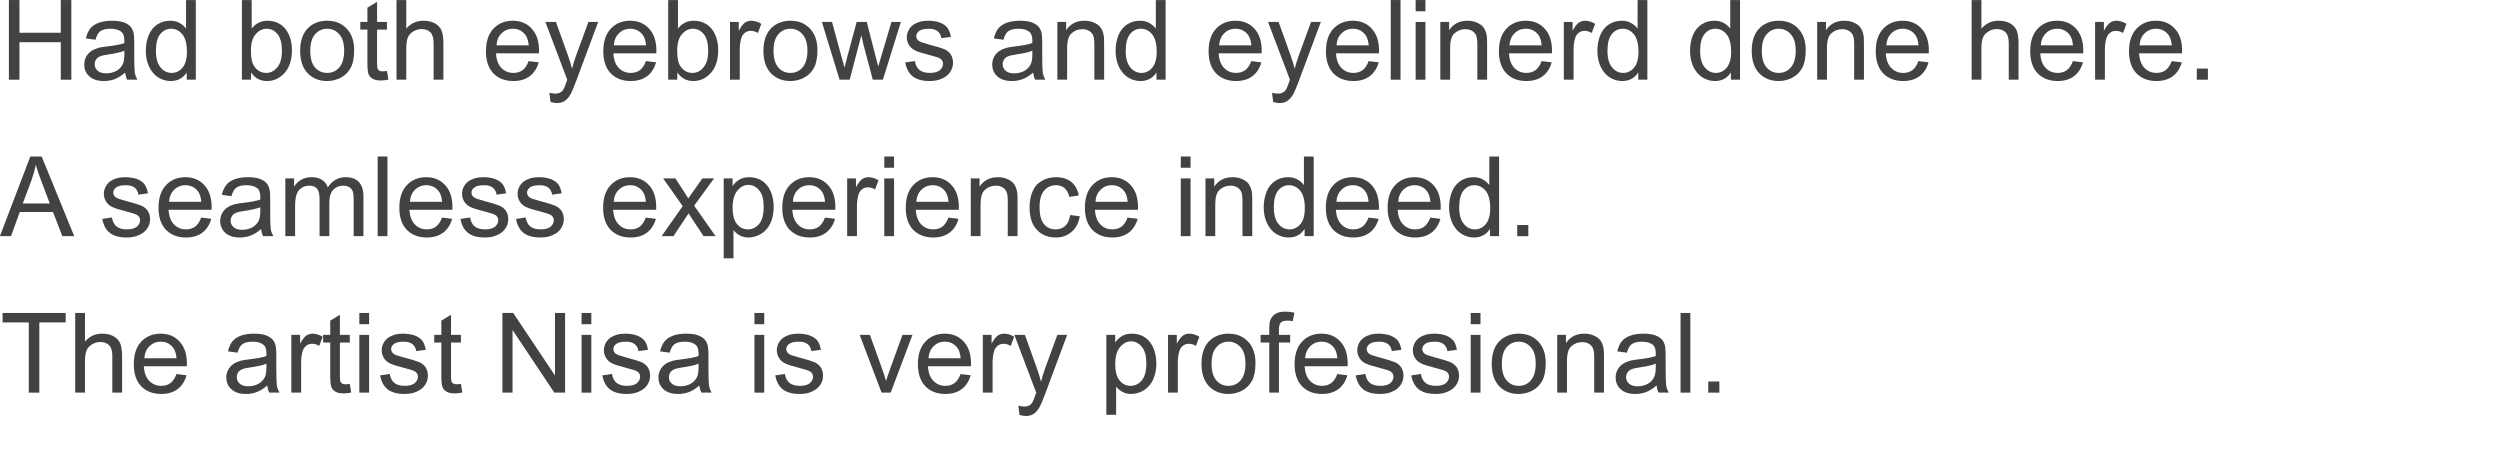 <?xml version="1.0" encoding="UTF-8" standalone="no"?>
<!DOCTYPE svg PUBLIC "-//W3C//DTD SVG 1.1//EN" "http://www.w3.org/Graphics/SVG/1.1/DTD/svg11.dtd">
<svg width="100%" height="100%" viewBox="0 0 1440 260" version="1.1" xmlns="http://www.w3.org/2000/svg" xmlns:xlink="http://www.w3.org/1999/xlink" xml:space="preserve" xmlns:serif="http://www.serif.com/" style="fill-rule:evenodd;clip-rule:evenodd;stroke-linejoin:round;stroke-miterlimit:2;">
    <g id="Artboard1" transform="matrix(1,0,0,0.328,0,-4.4217e-14)">
        <rect x="0" y="0" width="1440" height="793" style="fill:none;"/>
        <clipPath id="_clip1">
            <rect x="0" y="0" width="1440" height="793"/>
        </clipPath>
        <g clip-path="url(#_clip1)">
            <g transform="matrix(1,0,0,3.053,-10,-30.532)">
                <g id="_-My-problem-was-very-compl-" serif:id="(My problem was very compl)">
                    <g transform="matrix(64,0,0,64,10,55.844)">
                        <path d="M0.08,0L0.08,-0.716L0.175,-0.716L0.175,-0.422L0.547,-0.422L0.547,-0.716L0.642,-0.716L0.642,0L0.547,0L0.547,-0.337L0.175,-0.337L0.175,0L0.08,0Z" style="fill:rgb(66,66,66);fill-rule:nonzero;"/>
                    </g>
                    <g transform="matrix(64,0,0,64,56.219,55.844)">
                        <path d="M0.404,-0.064C0.372,-0.036 0.34,-0.017 0.31,-0.005C0.28,0.006 0.248,0.012 0.213,0.012C0.156,0.012 0.113,-0.002 0.082,-0.03C0.051,-0.058 0.036,-0.093 0.036,-0.137C0.036,-0.162 0.042,-0.185 0.053,-0.206C0.065,-0.227 0.08,-0.244 0.099,-0.257C0.118,-0.27 0.139,-0.279 0.162,-0.286C0.179,-0.29 0.205,-0.295 0.24,-0.299C0.311,-0.307 0.363,-0.317 0.397,-0.329C0.397,-0.341 0.397,-0.349 0.397,-0.352C0.397,-0.388 0.389,-0.413 0.373,-0.428C0.35,-0.448 0.317,-0.458 0.272,-0.458C0.231,-0.458 0.201,-0.45 0.181,-0.436C0.161,-0.421 0.147,-0.396 0.137,-0.359L0.051,-0.371C0.059,-0.407 0.072,-0.437 0.09,-0.46C0.108,-0.482 0.134,-0.5 0.167,-0.512C0.201,-0.524 0.241,-0.53 0.285,-0.53C0.329,-0.53 0.365,-0.525 0.393,-0.515C0.421,-0.504 0.441,-0.491 0.454,-0.475C0.467,-0.46 0.476,-0.44 0.481,-0.416C0.484,-0.401 0.486,-0.374 0.486,-0.334L0.486,-0.217C0.486,-0.136 0.488,-0.084 0.491,-0.062C0.495,-0.041 0.503,-0.02 0.514,0L0.422,0C0.413,-0.018 0.407,-0.04 0.404,-0.064ZM0.397,-0.26C0.365,-0.247 0.317,-0.236 0.253,-0.227C0.217,-0.222 0.192,-0.216 0.177,-0.209C0.162,-0.203 0.15,-0.193 0.142,-0.181C0.134,-0.168 0.13,-0.154 0.13,-0.139C0.13,-0.116 0.139,-0.096 0.156,-0.081C0.174,-0.065 0.2,-0.057 0.234,-0.057C0.268,-0.057 0.298,-0.065 0.325,-0.079C0.351,-0.094 0.37,-0.114 0.383,-0.14C0.392,-0.16 0.397,-0.189 0.397,-0.228L0.397,-0.26Z" style="fill:rgb(66,66,66);fill-rule:nonzero;"/>
                    </g>
                    <g transform="matrix(64,0,0,64,91.812,55.844)">
                        <path d="M0.402,0L0.402,-0.065C0.369,-0.014 0.321,0.012 0.257,0.012C0.216,0.012 0.178,0 0.143,-0.022C0.109,-0.045 0.082,-0.077 0.063,-0.118C0.044,-0.159 0.034,-0.206 0.034,-0.259C0.034,-0.311 0.043,-0.358 0.06,-0.4C0.077,-0.442 0.103,-0.474 0.138,-0.497C0.172,-0.519 0.211,-0.53 0.253,-0.53C0.285,-0.53 0.313,-0.524 0.337,-0.51C0.361,-0.497 0.381,-0.48 0.396,-0.459L0.396,-0.716L0.484,-0.716L0.484,0L0.402,0ZM0.125,-0.259C0.125,-0.192 0.139,-0.143 0.167,-0.11C0.194,-0.077 0.228,-0.061 0.266,-0.061C0.304,-0.061 0.337,-0.076 0.364,-0.108C0.39,-0.139 0.404,-0.187 0.404,-0.251C0.404,-0.322 0.39,-0.375 0.363,-0.408C0.335,-0.441 0.302,-0.458 0.262,-0.458C0.223,-0.458 0.19,-0.442 0.164,-0.41C0.138,-0.378 0.125,-0.327 0.125,-0.259Z" style="fill:rgb(66,66,66);fill-rule:nonzero;"/>
                    </g>
                    <g transform="matrix(64,0,0,64,145.188,55.844)">
                        <path d="M0.147,0L0.065,0L0.065,-0.716L0.153,-0.716L0.153,-0.46C0.19,-0.507 0.238,-0.53 0.295,-0.53C0.327,-0.53 0.358,-0.524 0.386,-0.511C0.414,-0.498 0.438,-0.48 0.456,-0.457C0.475,-0.434 0.489,-0.405 0.5,-0.373C0.51,-0.34 0.515,-0.305 0.515,-0.267C0.515,-0.178 0.493,-0.11 0.449,-0.061C0.405,-0.013 0.353,0.012 0.291,0.012C0.23,0.012 0.182,-0.014 0.147,-0.065L0.147,0ZM0.146,-0.263C0.146,-0.201 0.154,-0.156 0.171,-0.128C0.199,-0.083 0.236,-0.061 0.284,-0.061C0.322,-0.061 0.355,-0.077 0.383,-0.111C0.411,-0.144 0.425,-0.194 0.425,-0.26C0.425,-0.327 0.412,-0.377 0.385,-0.41C0.358,-0.442 0.326,-0.458 0.288,-0.458C0.249,-0.458 0.216,-0.441 0.188,-0.408C0.16,-0.375 0.146,-0.326 0.146,-0.263Z" style="fill:rgb(66,66,66);fill-rule:nonzero;"/>
                    </g>
                    <g transform="matrix(64,0,0,64,180.781,55.844)">
                        <path d="M0.033,-0.259C0.033,-0.355 0.06,-0.426 0.113,-0.473C0.158,-0.511 0.212,-0.53 0.276,-0.53C0.348,-0.53 0.406,-0.507 0.451,-0.46C0.496,-0.413 0.519,-0.349 0.519,-0.267C0.519,-0.2 0.509,-0.147 0.489,-0.109C0.469,-0.071 0.44,-0.041 0.402,-0.02C0.363,0.001 0.322,0.012 0.276,0.012C0.204,0.012 0.145,-0.012 0.1,-0.058C0.056,-0.105 0.033,-0.172 0.033,-0.259ZM0.124,-0.259C0.124,-0.193 0.138,-0.143 0.167,-0.11C0.196,-0.077 0.232,-0.061 0.276,-0.061C0.32,-0.061 0.356,-0.077 0.385,-0.11C0.414,-0.144 0.429,-0.194 0.429,-0.262C0.429,-0.326 0.414,-0.375 0.385,-0.408C0.356,-0.441 0.32,-0.458 0.276,-0.458C0.232,-0.458 0.196,-0.441 0.167,-0.408C0.138,-0.375 0.124,-0.326 0.124,-0.259Z" style="fill:rgb(66,66,66);fill-rule:nonzero;"/>
                    </g>
                    <g transform="matrix(64,0,0,64,216.375,55.844)">
                        <path d="M0.258,-0.079L0.271,-0.001C0.246,0.004 0.224,0.007 0.204,0.007C0.172,0.007 0.147,0.002 0.13,-0.008C0.112,-0.018 0.1,-0.032 0.093,-0.048C0.086,-0.065 0.082,-0.099 0.082,-0.152L0.082,-0.45L0.018,-0.45L0.018,-0.519L0.082,-0.519L0.082,-0.647L0.169,-0.7L0.169,-0.519L0.258,-0.519L0.258,-0.45L0.169,-0.45L0.169,-0.147C0.169,-0.122 0.171,-0.106 0.174,-0.099C0.177,-0.091 0.182,-0.086 0.189,-0.082C0.196,-0.077 0.206,-0.075 0.219,-0.075C0.229,-0.075 0.242,-0.076 0.258,-0.079Z" style="fill:rgb(66,66,66);fill-rule:nonzero;"/>
                    </g>
                    <g transform="matrix(64,0,0,64,234.156,55.844)">
                        <path d="M0.066,0L0.066,-0.716L0.154,-0.716L0.154,-0.459C0.195,-0.507 0.247,-0.53 0.309,-0.53C0.347,-0.53 0.381,-0.523 0.409,-0.508C0.438,-0.492 0.458,-0.472 0.47,-0.445C0.482,-0.418 0.488,-0.379 0.488,-0.329L0.488,0L0.4,0L0.4,-0.329C0.4,-0.373 0.391,-0.405 0.372,-0.425C0.353,-0.445 0.326,-0.455 0.291,-0.455C0.265,-0.455 0.24,-0.448 0.218,-0.434C0.195,-0.421 0.178,-0.403 0.168,-0.379C0.159,-0.356 0.154,-0.324 0.154,-0.284L0.154,0L0.066,0Z" style="fill:rgb(66,66,66);fill-rule:nonzero;"/>
                    </g>
                    <g transform="matrix(64,0,0,64,287.531,55.844)">
                        <path d="M0.421,-0.167L0.512,-0.156C0.497,-0.103 0.471,-0.062 0.432,-0.032C0.393,-0.003 0.344,0.012 0.284,0.012C0.208,0.012 0.148,-0.012 0.103,-0.058C0.059,-0.105 0.037,-0.171 0.037,-0.255C0.037,-0.342 0.059,-0.41 0.104,-0.458C0.149,-0.506 0.207,-0.53 0.279,-0.53C0.348,-0.53 0.405,-0.507 0.449,-0.459C0.493,-0.412 0.515,-0.346 0.515,-0.26C0.515,-0.255 0.514,-0.247 0.514,-0.237L0.127,-0.237C0.131,-0.18 0.147,-0.136 0.176,-0.106C0.205,-0.076 0.241,-0.061 0.284,-0.061C0.316,-0.061 0.344,-0.069 0.367,-0.086C0.389,-0.103 0.408,-0.13 0.421,-0.167ZM0.132,-0.309L0.422,-0.309C0.418,-0.353 0.407,-0.385 0.389,-0.407C0.361,-0.441 0.324,-0.458 0.28,-0.458C0.239,-0.458 0.205,-0.444 0.178,-0.417C0.15,-0.39 0.135,-0.354 0.132,-0.309Z" style="fill:rgb(66,66,66);fill-rule:nonzero;"/>
                    </g>
                    <g transform="matrix(64,0,0,64,323.125,55.844)">
                        <path d="M0.062,0.2L0.052,0.117C0.071,0.122 0.088,0.125 0.103,0.125C0.122,0.125 0.138,0.122 0.149,0.115C0.161,0.109 0.171,0.1 0.178,0.088C0.184,0.079 0.193,0.057 0.205,0.022C0.207,0.018 0.209,0.01 0.213,0.001L0.016,-0.519L0.111,-0.519L0.219,-0.218C0.233,-0.18 0.245,-0.14 0.256,-0.098C0.266,-0.139 0.278,-0.178 0.292,-0.216L0.403,-0.519L0.491,-0.519L0.294,0.009C0.273,0.066 0.256,0.105 0.245,0.126C0.229,0.155 0.211,0.177 0.191,0.19C0.171,0.204 0.147,0.21 0.119,0.21C0.102,0.21 0.083,0.207 0.062,0.2Z" style="fill:rgb(66,66,66);fill-rule:nonzero;"/>
                    </g>
                    <g transform="matrix(64,0,0,64,355.125,55.844)">
                        <path d="M0.421,-0.167L0.512,-0.156C0.497,-0.103 0.471,-0.062 0.432,-0.032C0.393,-0.003 0.344,0.012 0.284,0.012C0.208,0.012 0.148,-0.012 0.103,-0.058C0.059,-0.105 0.037,-0.171 0.037,-0.255C0.037,-0.342 0.059,-0.41 0.104,-0.458C0.149,-0.506 0.207,-0.53 0.279,-0.53C0.348,-0.53 0.405,-0.507 0.449,-0.459C0.493,-0.412 0.515,-0.346 0.515,-0.26C0.515,-0.255 0.514,-0.247 0.514,-0.237L0.127,-0.237C0.131,-0.18 0.147,-0.136 0.176,-0.106C0.205,-0.076 0.241,-0.061 0.284,-0.061C0.316,-0.061 0.344,-0.069 0.367,-0.086C0.389,-0.103 0.408,-0.13 0.421,-0.167ZM0.132,-0.309L0.422,-0.309C0.418,-0.353 0.407,-0.385 0.389,-0.407C0.361,-0.441 0.324,-0.458 0.28,-0.458C0.239,-0.458 0.205,-0.444 0.178,-0.417C0.15,-0.39 0.135,-0.354 0.132,-0.309Z" style="fill:rgb(66,66,66);fill-rule:nonzero;"/>
                    </g>
                    <g transform="matrix(64,0,0,64,390.719,55.844)">
                        <path d="M0.147,0L0.065,0L0.065,-0.716L0.153,-0.716L0.153,-0.46C0.19,-0.507 0.238,-0.53 0.295,-0.53C0.327,-0.53 0.358,-0.524 0.386,-0.511C0.414,-0.498 0.438,-0.48 0.456,-0.457C0.475,-0.434 0.489,-0.405 0.5,-0.373C0.51,-0.34 0.515,-0.305 0.515,-0.267C0.515,-0.178 0.493,-0.11 0.449,-0.061C0.405,-0.013 0.353,0.012 0.291,0.012C0.23,0.012 0.182,-0.014 0.147,-0.065L0.147,0ZM0.146,-0.263C0.146,-0.201 0.154,-0.156 0.171,-0.128C0.199,-0.083 0.236,-0.061 0.284,-0.061C0.322,-0.061 0.355,-0.077 0.383,-0.111C0.411,-0.144 0.425,-0.194 0.425,-0.26C0.425,-0.327 0.412,-0.377 0.385,-0.41C0.358,-0.442 0.326,-0.458 0.288,-0.458C0.249,-0.458 0.216,-0.441 0.188,-0.408C0.16,-0.375 0.146,-0.326 0.146,-0.263Z" style="fill:rgb(66,66,66);fill-rule:nonzero;"/>
                    </g>
                    <g transform="matrix(64,0,0,64,426.312,55.844)">
                        <path d="M0.065,0L0.065,-0.519L0.144,-0.519L0.144,-0.44C0.164,-0.477 0.183,-0.501 0.2,-0.513C0.217,-0.524 0.236,-0.53 0.256,-0.53C0.286,-0.53 0.316,-0.521 0.347,-0.502L0.316,-0.42C0.295,-0.433 0.273,-0.439 0.252,-0.439C0.233,-0.439 0.215,-0.434 0.2,-0.422C0.185,-0.411 0.174,-0.395 0.167,-0.374C0.158,-0.343 0.153,-0.309 0.153,-0.271L0.153,0L0.065,0Z" style="fill:rgb(66,66,66);fill-rule:nonzero;"/>
                    </g>
                    <g transform="matrix(64,0,0,64,447.625,55.844)">
                        <path d="M0.033,-0.259C0.033,-0.355 0.06,-0.426 0.113,-0.473C0.158,-0.511 0.212,-0.53 0.276,-0.53C0.348,-0.53 0.406,-0.507 0.451,-0.46C0.496,-0.413 0.519,-0.349 0.519,-0.267C0.519,-0.2 0.509,-0.147 0.489,-0.109C0.469,-0.071 0.44,-0.041 0.402,-0.02C0.363,0.001 0.322,0.012 0.276,0.012C0.204,0.012 0.145,-0.012 0.1,-0.058C0.056,-0.105 0.033,-0.172 0.033,-0.259ZM0.124,-0.259C0.124,-0.193 0.138,-0.143 0.167,-0.11C0.196,-0.077 0.232,-0.061 0.276,-0.061C0.32,-0.061 0.356,-0.077 0.385,-0.11C0.414,-0.144 0.429,-0.194 0.429,-0.262C0.429,-0.326 0.414,-0.375 0.385,-0.408C0.356,-0.441 0.32,-0.458 0.276,-0.458C0.232,-0.458 0.196,-0.441 0.167,-0.408C0.138,-0.375 0.124,-0.326 0.124,-0.259Z" style="fill:rgb(66,66,66);fill-rule:nonzero;"/>
                    </g>
                    <g transform="matrix(64,0,0,64,483.219,55.844)">
                        <path d="M0.162,0L0.003,-0.519L0.094,-0.519L0.176,-0.219L0.207,-0.108C0.208,-0.113 0.217,-0.149 0.234,-0.215L0.316,-0.519L0.407,-0.519L0.484,-0.218L0.51,-0.119L0.54,-0.219L0.629,-0.519L0.714,-0.519L0.552,0L0.461,0L0.378,-0.311L0.358,-0.399L0.253,0L0.162,0Z" style="fill:rgb(66,66,66);fill-rule:nonzero;"/>
                    </g>
                    <g transform="matrix(64,0,0,64,529.438,55.844)">
                        <path d="M0.031,-0.155L0.118,-0.168C0.123,-0.134 0.136,-0.107 0.158,-0.088C0.181,-0.07 0.212,-0.061 0.252,-0.061C0.292,-0.061 0.322,-0.069 0.342,-0.085C0.361,-0.102 0.371,-0.121 0.371,-0.143C0.371,-0.163 0.362,-0.179 0.345,-0.19C0.333,-0.198 0.303,-0.208 0.255,-0.22C0.191,-0.236 0.146,-0.25 0.121,-0.262C0.096,-0.274 0.078,-0.29 0.065,-0.311C0.052,-0.332 0.045,-0.355 0.045,-0.381C0.045,-0.404 0.051,-0.425 0.061,-0.445C0.072,-0.465 0.086,-0.481 0.104,-0.494C0.118,-0.504 0.137,-0.513 0.16,-0.52C0.184,-0.527 0.209,-0.53 0.236,-0.53C0.277,-0.53 0.313,-0.524 0.344,-0.513C0.374,-0.501 0.397,-0.485 0.412,-0.465C0.426,-0.445 0.436,-0.418 0.442,-0.385L0.356,-0.373C0.352,-0.4 0.341,-0.421 0.322,-0.436C0.303,-0.451 0.277,-0.458 0.243,-0.458C0.202,-0.458 0.174,-0.451 0.156,-0.438C0.139,-0.425 0.13,-0.409 0.13,-0.391C0.13,-0.38 0.134,-0.369 0.141,-0.36C0.148,-0.351 0.16,-0.343 0.175,-0.337C0.184,-0.334 0.209,-0.326 0.252,-0.314C0.315,-0.298 0.358,-0.284 0.383,-0.274C0.407,-0.263 0.426,-0.248 0.44,-0.228C0.454,-0.207 0.461,-0.182 0.461,-0.152C0.461,-0.123 0.453,-0.095 0.436,-0.07C0.419,-0.044 0.394,-0.024 0.362,-0.01C0.33,0.005 0.293,0.012 0.252,0.012C0.185,0.012 0.134,-0.002 0.098,-0.03C0.063,-0.058 0.041,-0.1 0.031,-0.155Z" style="fill:rgb(66,66,66);fill-rule:nonzero;"/>
                    </g>
                    <g transform="matrix(64,0,0,64,579.219,55.844)">
                        <path d="M0.404,-0.064C0.372,-0.036 0.34,-0.017 0.31,-0.005C0.28,0.006 0.248,0.012 0.213,0.012C0.156,0.012 0.113,-0.002 0.082,-0.03C0.051,-0.058 0.036,-0.093 0.036,-0.137C0.036,-0.162 0.042,-0.185 0.053,-0.206C0.065,-0.227 0.08,-0.244 0.099,-0.257C0.118,-0.27 0.139,-0.279 0.162,-0.286C0.179,-0.29 0.205,-0.295 0.24,-0.299C0.311,-0.307 0.363,-0.317 0.397,-0.329C0.397,-0.341 0.397,-0.349 0.397,-0.352C0.397,-0.388 0.389,-0.413 0.373,-0.428C0.35,-0.448 0.317,-0.458 0.272,-0.458C0.231,-0.458 0.201,-0.45 0.181,-0.436C0.161,-0.421 0.147,-0.396 0.137,-0.359L0.051,-0.371C0.059,-0.407 0.072,-0.437 0.09,-0.46C0.108,-0.482 0.134,-0.5 0.167,-0.512C0.201,-0.524 0.241,-0.53 0.285,-0.53C0.329,-0.53 0.365,-0.525 0.393,-0.515C0.421,-0.504 0.441,-0.491 0.454,-0.475C0.467,-0.46 0.476,-0.44 0.481,-0.416C0.484,-0.401 0.486,-0.374 0.486,-0.334L0.486,-0.217C0.486,-0.136 0.488,-0.084 0.491,-0.062C0.495,-0.041 0.503,-0.02 0.514,0L0.422,0C0.413,-0.018 0.407,-0.04 0.404,-0.064ZM0.397,-0.26C0.365,-0.247 0.317,-0.236 0.253,-0.227C0.217,-0.222 0.192,-0.216 0.177,-0.209C0.162,-0.203 0.15,-0.193 0.142,-0.181C0.134,-0.168 0.13,-0.154 0.13,-0.139C0.13,-0.116 0.139,-0.096 0.156,-0.081C0.174,-0.065 0.2,-0.057 0.234,-0.057C0.268,-0.057 0.298,-0.065 0.325,-0.079C0.351,-0.094 0.37,-0.114 0.383,-0.14C0.392,-0.16 0.397,-0.189 0.397,-0.228L0.397,-0.26Z" style="fill:rgb(66,66,66);fill-rule:nonzero;"/>
                    </g>
                    <g transform="matrix(64,0,0,64,614.812,55.844)">
                        <path d="M0.066,0L0.066,-0.519L0.145,-0.519L0.145,-0.445C0.183,-0.502 0.238,-0.53 0.31,-0.53C0.341,-0.53 0.37,-0.525 0.396,-0.513C0.422,-0.502 0.442,-0.487 0.455,-0.469C0.468,-0.451 0.477,-0.429 0.482,-0.404C0.486,-0.388 0.487,-0.36 0.487,-0.319L0.487,0L0.399,0L0.399,-0.315C0.399,-0.351 0.396,-0.378 0.389,-0.396C0.382,-0.413 0.37,-0.428 0.353,-0.438C0.335,-0.449 0.315,-0.454 0.292,-0.454C0.254,-0.454 0.222,-0.442 0.195,-0.418C0.167,-0.395 0.154,-0.35 0.154,-0.283L0.154,0L0.066,0Z" style="fill:rgb(66,66,66);fill-rule:nonzero;"/>
                    </g>
                    <g transform="matrix(64,0,0,64,650.406,55.844)">
                        <path d="M0.402,0L0.402,-0.065C0.369,-0.014 0.321,0.012 0.257,0.012C0.216,0.012 0.178,0 0.143,-0.022C0.109,-0.045 0.082,-0.077 0.063,-0.118C0.044,-0.159 0.034,-0.206 0.034,-0.259C0.034,-0.311 0.043,-0.358 0.06,-0.4C0.077,-0.442 0.103,-0.474 0.138,-0.497C0.172,-0.519 0.211,-0.53 0.253,-0.53C0.285,-0.53 0.313,-0.524 0.337,-0.51C0.361,-0.497 0.381,-0.48 0.396,-0.459L0.396,-0.716L0.484,-0.716L0.484,0L0.402,0ZM0.125,-0.259C0.125,-0.192 0.139,-0.143 0.167,-0.11C0.194,-0.077 0.228,-0.061 0.266,-0.061C0.304,-0.061 0.337,-0.076 0.364,-0.108C0.39,-0.139 0.404,-0.187 0.404,-0.251C0.404,-0.322 0.39,-0.375 0.363,-0.408C0.335,-0.441 0.302,-0.458 0.262,-0.458C0.223,-0.458 0.19,-0.442 0.164,-0.41C0.138,-0.378 0.125,-0.327 0.125,-0.259Z" style="fill:rgb(66,66,66);fill-rule:nonzero;"/>
                    </g>
                    <g transform="matrix(64,0,0,64,703.781,55.844)">
                        <path d="M0.421,-0.167L0.512,-0.156C0.497,-0.103 0.471,-0.062 0.432,-0.032C0.393,-0.003 0.344,0.012 0.284,0.012C0.208,0.012 0.148,-0.012 0.103,-0.058C0.059,-0.105 0.037,-0.171 0.037,-0.255C0.037,-0.342 0.059,-0.41 0.104,-0.458C0.149,-0.506 0.207,-0.53 0.279,-0.53C0.348,-0.53 0.405,-0.507 0.449,-0.459C0.493,-0.412 0.515,-0.346 0.515,-0.26C0.515,-0.255 0.514,-0.247 0.514,-0.237L0.127,-0.237C0.131,-0.18 0.147,-0.136 0.176,-0.106C0.205,-0.076 0.241,-0.061 0.284,-0.061C0.316,-0.061 0.344,-0.069 0.367,-0.086C0.389,-0.103 0.408,-0.13 0.421,-0.167ZM0.132,-0.309L0.422,-0.309C0.418,-0.353 0.407,-0.385 0.389,-0.407C0.361,-0.441 0.324,-0.458 0.28,-0.458C0.239,-0.458 0.205,-0.444 0.178,-0.417C0.15,-0.39 0.135,-0.354 0.132,-0.309Z" style="fill:rgb(66,66,66);fill-rule:nonzero;"/>
                    </g>
                    <g transform="matrix(64,0,0,64,739.375,55.844)">
                        <path d="M0.062,0.2L0.052,0.117C0.071,0.122 0.088,0.125 0.103,0.125C0.122,0.125 0.138,0.122 0.149,0.115C0.161,0.109 0.171,0.1 0.178,0.088C0.184,0.079 0.193,0.057 0.205,0.022C0.207,0.018 0.209,0.01 0.213,0.001L0.016,-0.519L0.111,-0.519L0.219,-0.218C0.233,-0.18 0.245,-0.14 0.256,-0.098C0.266,-0.139 0.278,-0.178 0.292,-0.216L0.403,-0.519L0.491,-0.519L0.294,0.009C0.273,0.066 0.256,0.105 0.245,0.126C0.229,0.155 0.211,0.177 0.191,0.19C0.171,0.204 0.147,0.21 0.119,0.21C0.102,0.21 0.083,0.207 0.062,0.2Z" style="fill:rgb(66,66,66);fill-rule:nonzero;"/>
                    </g>
                    <g transform="matrix(64,0,0,64,771.375,55.844)">
                        <path d="M0.421,-0.167L0.512,-0.156C0.497,-0.103 0.471,-0.062 0.432,-0.032C0.393,-0.003 0.344,0.012 0.284,0.012C0.208,0.012 0.148,-0.012 0.103,-0.058C0.059,-0.105 0.037,-0.171 0.037,-0.255C0.037,-0.342 0.059,-0.41 0.104,-0.458C0.149,-0.506 0.207,-0.53 0.279,-0.53C0.348,-0.53 0.405,-0.507 0.449,-0.459C0.493,-0.412 0.515,-0.346 0.515,-0.26C0.515,-0.255 0.514,-0.247 0.514,-0.237L0.127,-0.237C0.131,-0.18 0.147,-0.136 0.176,-0.106C0.205,-0.076 0.241,-0.061 0.284,-0.061C0.316,-0.061 0.344,-0.069 0.367,-0.086C0.389,-0.103 0.408,-0.13 0.421,-0.167ZM0.132,-0.309L0.422,-0.309C0.418,-0.353 0.407,-0.385 0.389,-0.407C0.361,-0.441 0.324,-0.458 0.28,-0.458C0.239,-0.458 0.205,-0.444 0.178,-0.417C0.15,-0.39 0.135,-0.354 0.132,-0.309Z" style="fill:rgb(66,66,66);fill-rule:nonzero;"/>
                    </g>
                    <g transform="matrix(64,0,0,64,806.969,55.844)">
                        <rect x="0.064" y="-0.716" width="0.088" height="0.716" style="fill:rgb(66,66,66);fill-rule:nonzero;"/>
                    </g>
                    <g transform="matrix(64,0,0,64,821.188,55.844)">
                        <path d="M0.066,-0.615L0.066,-0.716L0.154,-0.716L0.154,-0.615L0.066,-0.615ZM0.066,0L0.066,-0.519L0.154,-0.519L0.154,0L0.066,0Z" style="fill:rgb(66,66,66);fill-rule:nonzero;"/>
                    </g>
                    <g transform="matrix(64,0,0,64,835.406,55.844)">
                        <path d="M0.066,0L0.066,-0.519L0.145,-0.519L0.145,-0.445C0.183,-0.502 0.238,-0.53 0.31,-0.53C0.341,-0.53 0.37,-0.525 0.396,-0.513C0.422,-0.502 0.442,-0.487 0.455,-0.469C0.468,-0.451 0.477,-0.429 0.482,-0.404C0.486,-0.388 0.487,-0.36 0.487,-0.319L0.487,0L0.399,0L0.399,-0.315C0.399,-0.351 0.396,-0.378 0.389,-0.396C0.382,-0.413 0.37,-0.428 0.353,-0.438C0.335,-0.449 0.315,-0.454 0.292,-0.454C0.254,-0.454 0.222,-0.442 0.195,-0.418C0.167,-0.395 0.154,-0.35 0.154,-0.283L0.154,0L0.066,0Z" style="fill:rgb(66,66,66);fill-rule:nonzero;"/>
                    </g>
                    <g transform="matrix(64,0,0,64,871,55.844)">
                        <path d="M0.421,-0.167L0.512,-0.156C0.497,-0.103 0.471,-0.062 0.432,-0.032C0.393,-0.003 0.344,0.012 0.284,0.012C0.208,0.012 0.148,-0.012 0.103,-0.058C0.059,-0.105 0.037,-0.171 0.037,-0.255C0.037,-0.342 0.059,-0.41 0.104,-0.458C0.149,-0.506 0.207,-0.53 0.279,-0.53C0.348,-0.53 0.405,-0.507 0.449,-0.459C0.493,-0.412 0.515,-0.346 0.515,-0.26C0.515,-0.255 0.514,-0.247 0.514,-0.237L0.127,-0.237C0.131,-0.18 0.147,-0.136 0.176,-0.106C0.205,-0.076 0.241,-0.061 0.284,-0.061C0.316,-0.061 0.344,-0.069 0.367,-0.086C0.389,-0.103 0.408,-0.13 0.421,-0.167ZM0.132,-0.309L0.422,-0.309C0.418,-0.353 0.407,-0.385 0.389,-0.407C0.361,-0.441 0.324,-0.458 0.28,-0.458C0.239,-0.458 0.205,-0.444 0.178,-0.417C0.15,-0.39 0.135,-0.354 0.132,-0.309Z" style="fill:rgb(66,66,66);fill-rule:nonzero;"/>
                    </g>
                    <g transform="matrix(64,0,0,64,906.594,55.844)">
                        <path d="M0.065,0L0.065,-0.519L0.144,-0.519L0.144,-0.44C0.164,-0.477 0.183,-0.501 0.2,-0.513C0.217,-0.524 0.236,-0.53 0.256,-0.53C0.286,-0.53 0.316,-0.521 0.347,-0.502L0.316,-0.42C0.295,-0.433 0.273,-0.439 0.252,-0.439C0.233,-0.439 0.215,-0.434 0.2,-0.422C0.185,-0.411 0.174,-0.395 0.167,-0.374C0.158,-0.343 0.153,-0.309 0.153,-0.271L0.153,0L0.065,0Z" style="fill:rgb(66,66,66);fill-rule:nonzero;"/>
                    </g>
                    <g transform="matrix(64,0,0,64,927.906,55.844)">
                        <path d="M0.402,0L0.402,-0.065C0.369,-0.014 0.321,0.012 0.257,0.012C0.216,0.012 0.178,0 0.143,-0.022C0.109,-0.045 0.082,-0.077 0.063,-0.118C0.044,-0.159 0.034,-0.206 0.034,-0.259C0.034,-0.311 0.043,-0.358 0.06,-0.4C0.077,-0.442 0.103,-0.474 0.138,-0.497C0.172,-0.519 0.211,-0.53 0.253,-0.53C0.285,-0.53 0.313,-0.524 0.337,-0.51C0.361,-0.497 0.381,-0.48 0.396,-0.459L0.396,-0.716L0.484,-0.716L0.484,0L0.402,0ZM0.125,-0.259C0.125,-0.192 0.139,-0.143 0.167,-0.11C0.194,-0.077 0.228,-0.061 0.266,-0.061C0.304,-0.061 0.337,-0.076 0.364,-0.108C0.39,-0.139 0.404,-0.187 0.404,-0.251C0.404,-0.322 0.39,-0.375 0.363,-0.408C0.335,-0.441 0.302,-0.458 0.262,-0.458C0.223,-0.458 0.19,-0.442 0.164,-0.41C0.138,-0.378 0.125,-0.327 0.125,-0.259Z" style="fill:rgb(66,66,66);fill-rule:nonzero;"/>
                    </g>
                    <g transform="matrix(64,0,0,64,981.281,55.844)">
                        <path d="M0.402,0L0.402,-0.065C0.369,-0.014 0.321,0.012 0.257,0.012C0.216,0.012 0.178,0 0.143,-0.022C0.109,-0.045 0.082,-0.077 0.063,-0.118C0.044,-0.159 0.034,-0.206 0.034,-0.259C0.034,-0.311 0.043,-0.358 0.06,-0.4C0.077,-0.442 0.103,-0.474 0.138,-0.497C0.172,-0.519 0.211,-0.53 0.253,-0.53C0.285,-0.53 0.313,-0.524 0.337,-0.51C0.361,-0.497 0.381,-0.48 0.396,-0.459L0.396,-0.716L0.484,-0.716L0.484,0L0.402,0ZM0.125,-0.259C0.125,-0.192 0.139,-0.143 0.167,-0.11C0.194,-0.077 0.228,-0.061 0.266,-0.061C0.304,-0.061 0.337,-0.076 0.364,-0.108C0.39,-0.139 0.404,-0.187 0.404,-0.251C0.404,-0.322 0.39,-0.375 0.363,-0.408C0.335,-0.441 0.302,-0.458 0.262,-0.458C0.223,-0.458 0.19,-0.442 0.164,-0.41C0.138,-0.378 0.125,-0.327 0.125,-0.259Z" style="fill:rgb(66,66,66);fill-rule:nonzero;"/>
                    </g>
                    <g transform="matrix(64,0,0,64,1016.88,55.844)">
                        <path d="M0.033,-0.259C0.033,-0.355 0.06,-0.426 0.113,-0.473C0.158,-0.511 0.212,-0.53 0.276,-0.53C0.348,-0.53 0.406,-0.507 0.451,-0.46C0.496,-0.413 0.519,-0.349 0.519,-0.267C0.519,-0.2 0.509,-0.147 0.489,-0.109C0.469,-0.071 0.44,-0.041 0.402,-0.02C0.363,0.001 0.322,0.012 0.276,0.012C0.204,0.012 0.145,-0.012 0.1,-0.058C0.056,-0.105 0.033,-0.172 0.033,-0.259ZM0.124,-0.259C0.124,-0.193 0.138,-0.143 0.167,-0.11C0.196,-0.077 0.232,-0.061 0.276,-0.061C0.32,-0.061 0.356,-0.077 0.385,-0.11C0.414,-0.144 0.429,-0.194 0.429,-0.262C0.429,-0.326 0.414,-0.375 0.385,-0.408C0.356,-0.441 0.32,-0.458 0.276,-0.458C0.232,-0.458 0.196,-0.441 0.167,-0.408C0.138,-0.375 0.124,-0.326 0.124,-0.259Z" style="fill:rgb(66,66,66);fill-rule:nonzero;"/>
                    </g>
                    <g transform="matrix(64,0,0,64,1052.47,55.844)">
                        <path d="M0.066,0L0.066,-0.519L0.145,-0.519L0.145,-0.445C0.183,-0.502 0.238,-0.53 0.31,-0.53C0.341,-0.53 0.37,-0.525 0.396,-0.513C0.422,-0.502 0.442,-0.487 0.455,-0.469C0.468,-0.451 0.477,-0.429 0.482,-0.404C0.486,-0.388 0.487,-0.36 0.487,-0.319L0.487,0L0.399,0L0.399,-0.315C0.399,-0.351 0.396,-0.378 0.389,-0.396C0.382,-0.413 0.37,-0.428 0.353,-0.438C0.335,-0.449 0.315,-0.454 0.292,-0.454C0.254,-0.454 0.222,-0.442 0.195,-0.418C0.167,-0.395 0.154,-0.35 0.154,-0.283L0.154,0L0.066,0Z" style="fill:rgb(66,66,66);fill-rule:nonzero;"/>
                    </g>
                    <g transform="matrix(64,0,0,64,1088.06,55.844)">
                        <path d="M0.421,-0.167L0.512,-0.156C0.497,-0.103 0.471,-0.062 0.432,-0.032C0.393,-0.003 0.344,0.012 0.284,0.012C0.208,0.012 0.148,-0.012 0.103,-0.058C0.059,-0.105 0.037,-0.171 0.037,-0.255C0.037,-0.342 0.059,-0.41 0.104,-0.458C0.149,-0.506 0.207,-0.53 0.279,-0.53C0.348,-0.53 0.405,-0.507 0.449,-0.459C0.493,-0.412 0.515,-0.346 0.515,-0.26C0.515,-0.255 0.514,-0.247 0.514,-0.237L0.127,-0.237C0.131,-0.18 0.147,-0.136 0.176,-0.106C0.205,-0.076 0.241,-0.061 0.284,-0.061C0.316,-0.061 0.344,-0.069 0.367,-0.086C0.389,-0.103 0.408,-0.13 0.421,-0.167ZM0.132,-0.309L0.422,-0.309C0.418,-0.353 0.407,-0.385 0.389,-0.407C0.361,-0.441 0.324,-0.458 0.28,-0.458C0.239,-0.458 0.205,-0.444 0.178,-0.417C0.15,-0.39 0.135,-0.354 0.132,-0.309Z" style="fill:rgb(66,66,66);fill-rule:nonzero;"/>
                    </g>
                    <g transform="matrix(64,0,0,64,1141.44,55.844)">
                        <path d="M0.066,0L0.066,-0.716L0.154,-0.716L0.154,-0.459C0.195,-0.507 0.247,-0.53 0.309,-0.53C0.347,-0.53 0.381,-0.523 0.409,-0.508C0.438,-0.492 0.458,-0.472 0.47,-0.445C0.482,-0.418 0.488,-0.379 0.488,-0.329L0.488,0L0.4,0L0.4,-0.329C0.4,-0.373 0.391,-0.405 0.372,-0.425C0.353,-0.445 0.326,-0.455 0.291,-0.455C0.265,-0.455 0.24,-0.448 0.218,-0.434C0.195,-0.421 0.178,-0.403 0.168,-0.379C0.159,-0.356 0.154,-0.324 0.154,-0.284L0.154,0L0.066,0Z" style="fill:rgb(66,66,66);fill-rule:nonzero;"/>
                    </g>
                    <g transform="matrix(64,0,0,64,1177.03,55.844)">
                        <path d="M0.421,-0.167L0.512,-0.156C0.497,-0.103 0.471,-0.062 0.432,-0.032C0.393,-0.003 0.344,0.012 0.284,0.012C0.208,0.012 0.148,-0.012 0.103,-0.058C0.059,-0.105 0.037,-0.171 0.037,-0.255C0.037,-0.342 0.059,-0.41 0.104,-0.458C0.149,-0.506 0.207,-0.53 0.279,-0.53C0.348,-0.53 0.405,-0.507 0.449,-0.459C0.493,-0.412 0.515,-0.346 0.515,-0.26C0.515,-0.255 0.514,-0.247 0.514,-0.237L0.127,-0.237C0.131,-0.18 0.147,-0.136 0.176,-0.106C0.205,-0.076 0.241,-0.061 0.284,-0.061C0.316,-0.061 0.344,-0.069 0.367,-0.086C0.389,-0.103 0.408,-0.13 0.421,-0.167ZM0.132,-0.309L0.422,-0.309C0.418,-0.353 0.407,-0.385 0.389,-0.407C0.361,-0.441 0.324,-0.458 0.28,-0.458C0.239,-0.458 0.205,-0.444 0.178,-0.417C0.15,-0.39 0.135,-0.354 0.132,-0.309Z" style="fill:rgb(66,66,66);fill-rule:nonzero;"/>
                    </g>
                    <g transform="matrix(64,0,0,64,1212.62,55.844)">
                        <path d="M0.065,0L0.065,-0.519L0.144,-0.519L0.144,-0.44C0.164,-0.477 0.183,-0.501 0.2,-0.513C0.217,-0.524 0.236,-0.53 0.256,-0.53C0.286,-0.53 0.316,-0.521 0.347,-0.502L0.316,-0.42C0.295,-0.433 0.273,-0.439 0.252,-0.439C0.233,-0.439 0.215,-0.434 0.2,-0.422C0.185,-0.411 0.174,-0.395 0.167,-0.374C0.158,-0.343 0.153,-0.309 0.153,-0.271L0.153,0L0.065,0Z" style="fill:rgb(66,66,66);fill-rule:nonzero;"/>
                    </g>
                    <g transform="matrix(64,0,0,64,1233.94,55.844)">
                        <path d="M0.421,-0.167L0.512,-0.156C0.497,-0.103 0.471,-0.062 0.432,-0.032C0.393,-0.003 0.344,0.012 0.284,0.012C0.208,0.012 0.148,-0.012 0.103,-0.058C0.059,-0.105 0.037,-0.171 0.037,-0.255C0.037,-0.342 0.059,-0.41 0.104,-0.458C0.149,-0.506 0.207,-0.53 0.279,-0.53C0.348,-0.53 0.405,-0.507 0.449,-0.459C0.493,-0.412 0.515,-0.346 0.515,-0.26C0.515,-0.255 0.514,-0.247 0.514,-0.237L0.127,-0.237C0.131,-0.18 0.147,-0.136 0.176,-0.106C0.205,-0.076 0.241,-0.061 0.284,-0.061C0.316,-0.061 0.344,-0.069 0.367,-0.086C0.389,-0.103 0.408,-0.13 0.421,-0.167ZM0.132,-0.309L0.422,-0.309C0.418,-0.353 0.407,-0.385 0.389,-0.407C0.361,-0.441 0.324,-0.458 0.28,-0.458C0.239,-0.458 0.205,-0.444 0.178,-0.417C0.15,-0.39 0.135,-0.354 0.132,-0.309Z" style="fill:rgb(66,66,66);fill-rule:nonzero;"/>
                    </g>
                    <g transform="matrix(64,0,0,64,1269.53,55.844)">
                        <rect x="0.091" y="-0.1" width="0.1" height="0.1" style="fill:rgb(66,66,66);fill-rule:nonzero;"/>
                    </g>
                    <g transform="matrix(64,0,0,64,10,145.844)">
                        <path d="M-0.001,0L0.273,-0.716L0.375,-0.716L0.668,0L0.561,0L0.477,-0.217L0.178,-0.217L0.099,0L-0.001,0ZM0.205,-0.294L0.448,-0.294L0.373,-0.492C0.35,-0.552 0.333,-0.602 0.322,-0.641C0.313,-0.595 0.3,-0.549 0.284,-0.504L0.205,-0.294Z" style="fill:rgb(66,66,66);fill-rule:nonzero;"/>
                    </g>
                    <g transform="matrix(64,0,0,64,66.938,145.844)">
                        <path d="M0.031,-0.155L0.118,-0.168C0.123,-0.134 0.136,-0.107 0.158,-0.088C0.181,-0.07 0.212,-0.061 0.252,-0.061C0.292,-0.061 0.322,-0.069 0.342,-0.085C0.361,-0.102 0.371,-0.121 0.371,-0.143C0.371,-0.163 0.362,-0.179 0.345,-0.19C0.333,-0.198 0.303,-0.208 0.255,-0.22C0.191,-0.236 0.146,-0.25 0.121,-0.262C0.096,-0.274 0.078,-0.29 0.065,-0.311C0.052,-0.332 0.045,-0.355 0.045,-0.381C0.045,-0.404 0.051,-0.425 0.061,-0.445C0.072,-0.465 0.086,-0.481 0.104,-0.494C0.118,-0.504 0.137,-0.513 0.16,-0.52C0.184,-0.527 0.209,-0.53 0.236,-0.53C0.277,-0.53 0.313,-0.524 0.344,-0.513C0.374,-0.501 0.397,-0.485 0.412,-0.465C0.426,-0.445 0.436,-0.418 0.442,-0.385L0.356,-0.373C0.352,-0.4 0.341,-0.421 0.322,-0.436C0.303,-0.451 0.277,-0.458 0.243,-0.458C0.202,-0.458 0.174,-0.451 0.156,-0.438C0.139,-0.425 0.13,-0.409 0.13,-0.391C0.13,-0.38 0.134,-0.369 0.141,-0.36C0.148,-0.351 0.16,-0.343 0.175,-0.337C0.184,-0.334 0.209,-0.326 0.252,-0.314C0.315,-0.298 0.358,-0.284 0.383,-0.274C0.407,-0.263 0.426,-0.248 0.44,-0.228C0.454,-0.207 0.461,-0.182 0.461,-0.152C0.461,-0.123 0.453,-0.095 0.436,-0.07C0.419,-0.044 0.394,-0.024 0.362,-0.01C0.33,0.005 0.293,0.012 0.252,0.012C0.185,0.012 0.134,-0.002 0.098,-0.03C0.063,-0.058 0.041,-0.1 0.031,-0.155Z" style="fill:rgb(66,66,66);fill-rule:nonzero;"/>
                    </g>
                    <g transform="matrix(64,0,0,64,98.938,145.844)">
                        <path d="M0.421,-0.167L0.512,-0.156C0.497,-0.103 0.471,-0.062 0.432,-0.032C0.393,-0.003 0.344,0.012 0.284,0.012C0.208,0.012 0.148,-0.012 0.103,-0.058C0.059,-0.105 0.037,-0.171 0.037,-0.255C0.037,-0.342 0.059,-0.41 0.104,-0.458C0.149,-0.506 0.207,-0.53 0.279,-0.53C0.348,-0.53 0.405,-0.507 0.449,-0.459C0.493,-0.412 0.515,-0.346 0.515,-0.26C0.515,-0.255 0.514,-0.247 0.514,-0.237L0.127,-0.237C0.131,-0.18 0.147,-0.136 0.176,-0.106C0.205,-0.076 0.241,-0.061 0.284,-0.061C0.316,-0.061 0.344,-0.069 0.367,-0.086C0.389,-0.103 0.408,-0.13 0.421,-0.167ZM0.132,-0.309L0.422,-0.309C0.418,-0.353 0.407,-0.385 0.389,-0.407C0.361,-0.441 0.324,-0.458 0.28,-0.458C0.239,-0.458 0.205,-0.444 0.178,-0.417C0.15,-0.39 0.135,-0.354 0.132,-0.309Z" style="fill:rgb(66,66,66);fill-rule:nonzero;"/>
                    </g>
                    <g transform="matrix(64,0,0,64,134.531,145.844)">
                        <path d="M0.404,-0.064C0.372,-0.036 0.34,-0.017 0.31,-0.005C0.28,0.006 0.248,0.012 0.213,0.012C0.156,0.012 0.113,-0.002 0.082,-0.03C0.051,-0.058 0.036,-0.093 0.036,-0.137C0.036,-0.162 0.042,-0.185 0.053,-0.206C0.065,-0.227 0.08,-0.244 0.099,-0.257C0.118,-0.27 0.139,-0.279 0.162,-0.286C0.179,-0.29 0.205,-0.295 0.24,-0.299C0.311,-0.307 0.363,-0.317 0.397,-0.329C0.397,-0.341 0.397,-0.349 0.397,-0.352C0.397,-0.388 0.389,-0.413 0.373,-0.428C0.35,-0.448 0.317,-0.458 0.272,-0.458C0.231,-0.458 0.201,-0.45 0.181,-0.436C0.161,-0.421 0.147,-0.396 0.137,-0.359L0.051,-0.371C0.059,-0.407 0.072,-0.437 0.09,-0.46C0.108,-0.482 0.134,-0.5 0.167,-0.512C0.201,-0.524 0.241,-0.53 0.285,-0.53C0.329,-0.53 0.365,-0.525 0.393,-0.515C0.421,-0.504 0.441,-0.491 0.454,-0.475C0.467,-0.46 0.476,-0.44 0.481,-0.416C0.484,-0.401 0.486,-0.374 0.486,-0.334L0.486,-0.217C0.486,-0.136 0.488,-0.084 0.491,-0.062C0.495,-0.041 0.503,-0.02 0.514,0L0.422,0C0.413,-0.018 0.407,-0.04 0.404,-0.064ZM0.397,-0.26C0.365,-0.247 0.317,-0.236 0.253,-0.227C0.217,-0.222 0.192,-0.216 0.177,-0.209C0.162,-0.203 0.15,-0.193 0.142,-0.181C0.134,-0.168 0.13,-0.154 0.13,-0.139C0.13,-0.116 0.139,-0.096 0.156,-0.081C0.174,-0.065 0.2,-0.057 0.234,-0.057C0.268,-0.057 0.298,-0.065 0.325,-0.079C0.351,-0.094 0.37,-0.114 0.383,-0.14C0.392,-0.16 0.397,-0.189 0.397,-0.228L0.397,-0.26Z" style="fill:rgb(66,66,66);fill-rule:nonzero;"/>
                    </g>
                    <g transform="matrix(64,0,0,64,170.125,145.844)">
                        <path d="M0.066,0L0.066,-0.519L0.145,-0.519L0.145,-0.446C0.161,-0.471 0.182,-0.492 0.209,-0.507C0.236,-0.523 0.267,-0.53 0.302,-0.53C0.34,-0.53 0.372,-0.522 0.396,-0.506C0.421,-0.49 0.438,-0.468 0.448,-0.439C0.489,-0.5 0.543,-0.53 0.608,-0.53C0.66,-0.53 0.699,-0.516 0.727,-0.488C0.755,-0.459 0.769,-0.415 0.769,-0.356L0.769,0L0.681,0L0.681,-0.327C0.681,-0.362 0.678,-0.387 0.673,-0.403C0.667,-0.418 0.657,-0.431 0.642,-0.44C0.627,-0.449 0.609,-0.454 0.589,-0.454C0.552,-0.454 0.522,-0.442 0.498,-0.418C0.474,-0.393 0.462,-0.355 0.462,-0.301L0.462,0L0.374,0L0.374,-0.337C0.374,-0.376 0.367,-0.405 0.353,-0.425C0.338,-0.444 0.315,-0.454 0.282,-0.454C0.257,-0.454 0.235,-0.448 0.214,-0.435C0.193,-0.422 0.177,-0.403 0.168,-0.377C0.159,-0.352 0.154,-0.316 0.154,-0.269L0.154,0L0.066,0Z" style="fill:rgb(66,66,66);fill-rule:nonzero;"/>
                    </g>
                    <g transform="matrix(64,0,0,64,223.438,145.844)">
                        <rect x="0.064" y="-0.716" width="0.088" height="0.716" style="fill:rgb(66,66,66);fill-rule:nonzero;"/>
                    </g>
                    <g transform="matrix(64,0,0,64,237.656,145.844)">
                        <path d="M0.421,-0.167L0.512,-0.156C0.497,-0.103 0.471,-0.062 0.432,-0.032C0.393,-0.003 0.344,0.012 0.284,0.012C0.208,0.012 0.148,-0.012 0.103,-0.058C0.059,-0.105 0.037,-0.171 0.037,-0.255C0.037,-0.342 0.059,-0.41 0.104,-0.458C0.149,-0.506 0.207,-0.53 0.279,-0.53C0.348,-0.53 0.405,-0.507 0.449,-0.459C0.493,-0.412 0.515,-0.346 0.515,-0.26C0.515,-0.255 0.514,-0.247 0.514,-0.237L0.127,-0.237C0.131,-0.18 0.147,-0.136 0.176,-0.106C0.205,-0.076 0.241,-0.061 0.284,-0.061C0.316,-0.061 0.344,-0.069 0.367,-0.086C0.389,-0.103 0.408,-0.13 0.421,-0.167ZM0.132,-0.309L0.422,-0.309C0.418,-0.353 0.407,-0.385 0.389,-0.407C0.361,-0.441 0.324,-0.458 0.28,-0.458C0.239,-0.458 0.205,-0.444 0.178,-0.417C0.15,-0.39 0.135,-0.354 0.132,-0.309Z" style="fill:rgb(66,66,66);fill-rule:nonzero;"/>
                    </g>
                    <g transform="matrix(64,0,0,64,273.25,145.844)">
                        <path d="M0.031,-0.155L0.118,-0.168C0.123,-0.134 0.136,-0.107 0.158,-0.088C0.181,-0.07 0.212,-0.061 0.252,-0.061C0.292,-0.061 0.322,-0.069 0.342,-0.085C0.361,-0.102 0.371,-0.121 0.371,-0.143C0.371,-0.163 0.362,-0.179 0.345,-0.19C0.333,-0.198 0.303,-0.208 0.255,-0.22C0.191,-0.236 0.146,-0.25 0.121,-0.262C0.096,-0.274 0.078,-0.29 0.065,-0.311C0.052,-0.332 0.045,-0.355 0.045,-0.381C0.045,-0.404 0.051,-0.425 0.061,-0.445C0.072,-0.465 0.086,-0.481 0.104,-0.494C0.118,-0.504 0.137,-0.513 0.16,-0.52C0.184,-0.527 0.209,-0.53 0.236,-0.53C0.277,-0.53 0.313,-0.524 0.344,-0.513C0.374,-0.501 0.397,-0.485 0.412,-0.465C0.426,-0.445 0.436,-0.418 0.442,-0.385L0.356,-0.373C0.352,-0.4 0.341,-0.421 0.322,-0.436C0.303,-0.451 0.277,-0.458 0.243,-0.458C0.202,-0.458 0.174,-0.451 0.156,-0.438C0.139,-0.425 0.13,-0.409 0.13,-0.391C0.13,-0.38 0.134,-0.369 0.141,-0.36C0.148,-0.351 0.16,-0.343 0.175,-0.337C0.184,-0.334 0.209,-0.326 0.252,-0.314C0.315,-0.298 0.358,-0.284 0.383,-0.274C0.407,-0.263 0.426,-0.248 0.44,-0.228C0.454,-0.207 0.461,-0.182 0.461,-0.152C0.461,-0.123 0.453,-0.095 0.436,-0.07C0.419,-0.044 0.394,-0.024 0.362,-0.01C0.33,0.005 0.293,0.012 0.252,0.012C0.185,0.012 0.134,-0.002 0.098,-0.03C0.063,-0.058 0.041,-0.1 0.031,-0.155Z" style="fill:rgb(66,66,66);fill-rule:nonzero;"/>
                    </g>
                    <g transform="matrix(64,0,0,64,305.25,145.844)">
                        <path d="M0.031,-0.155L0.118,-0.168C0.123,-0.134 0.136,-0.107 0.158,-0.088C0.181,-0.07 0.212,-0.061 0.252,-0.061C0.292,-0.061 0.322,-0.069 0.342,-0.085C0.361,-0.102 0.371,-0.121 0.371,-0.143C0.371,-0.163 0.362,-0.179 0.345,-0.19C0.333,-0.198 0.303,-0.208 0.255,-0.22C0.191,-0.236 0.146,-0.25 0.121,-0.262C0.096,-0.274 0.078,-0.29 0.065,-0.311C0.052,-0.332 0.045,-0.355 0.045,-0.381C0.045,-0.404 0.051,-0.425 0.061,-0.445C0.072,-0.465 0.086,-0.481 0.104,-0.494C0.118,-0.504 0.137,-0.513 0.16,-0.52C0.184,-0.527 0.209,-0.53 0.236,-0.53C0.277,-0.53 0.313,-0.524 0.344,-0.513C0.374,-0.501 0.397,-0.485 0.412,-0.465C0.426,-0.445 0.436,-0.418 0.442,-0.385L0.356,-0.373C0.352,-0.4 0.341,-0.421 0.322,-0.436C0.303,-0.451 0.277,-0.458 0.243,-0.458C0.202,-0.458 0.174,-0.451 0.156,-0.438C0.139,-0.425 0.13,-0.409 0.13,-0.391C0.13,-0.38 0.134,-0.369 0.141,-0.36C0.148,-0.351 0.16,-0.343 0.175,-0.337C0.184,-0.334 0.209,-0.326 0.252,-0.314C0.315,-0.298 0.358,-0.284 0.383,-0.274C0.407,-0.263 0.426,-0.248 0.44,-0.228C0.454,-0.207 0.461,-0.182 0.461,-0.152C0.461,-0.123 0.453,-0.095 0.436,-0.07C0.419,-0.044 0.394,-0.024 0.362,-0.01C0.33,0.005 0.293,0.012 0.252,0.012C0.185,0.012 0.134,-0.002 0.098,-0.03C0.063,-0.058 0.041,-0.1 0.031,-0.155Z" style="fill:rgb(66,66,66);fill-rule:nonzero;"/>
                    </g>
                    <g transform="matrix(64,0,0,64,355.031,145.844)">
                        <path d="M0.421,-0.167L0.512,-0.156C0.497,-0.103 0.471,-0.062 0.432,-0.032C0.393,-0.003 0.344,0.012 0.284,0.012C0.208,0.012 0.148,-0.012 0.103,-0.058C0.059,-0.105 0.037,-0.171 0.037,-0.255C0.037,-0.342 0.059,-0.41 0.104,-0.458C0.149,-0.506 0.207,-0.53 0.279,-0.53C0.348,-0.53 0.405,-0.507 0.449,-0.459C0.493,-0.412 0.515,-0.346 0.515,-0.26C0.515,-0.255 0.514,-0.247 0.514,-0.237L0.127,-0.237C0.131,-0.18 0.147,-0.136 0.176,-0.106C0.205,-0.076 0.241,-0.061 0.284,-0.061C0.316,-0.061 0.344,-0.069 0.367,-0.086C0.389,-0.103 0.408,-0.13 0.421,-0.167ZM0.132,-0.309L0.422,-0.309C0.418,-0.353 0.407,-0.385 0.389,-0.407C0.361,-0.441 0.324,-0.458 0.28,-0.458C0.239,-0.458 0.205,-0.444 0.178,-0.417C0.15,-0.39 0.135,-0.354 0.132,-0.309Z" style="fill:rgb(66,66,66);fill-rule:nonzero;"/>
                    </g>
                    <g transform="matrix(64,0,0,64,390.625,145.844)">
                        <path d="M0.007,0L0.197,-0.27L0.021,-0.519L0.131,-0.519L0.211,-0.397C0.226,-0.374 0.238,-0.354 0.247,-0.339C0.261,-0.36 0.275,-0.379 0.287,-0.396L0.374,-0.519L0.479,-0.519L0.3,-0.274L0.493,0L0.385,0L0.278,-0.161L0.25,-0.205L0.114,0L0.007,0Z" style="fill:rgb(66,66,66);fill-rule:nonzero;"/>
                    </g>
                    <g transform="matrix(64,0,0,64,422.625,145.844)">
                        <path d="M0.066,0.199L0.066,-0.519L0.146,-0.519L0.146,-0.451C0.165,-0.478 0.186,-0.497 0.21,-0.51C0.234,-0.524 0.263,-0.53 0.296,-0.53C0.341,-0.53 0.38,-0.519 0.414,-0.496C0.447,-0.473 0.473,-0.441 0.49,-0.4C0.507,-0.358 0.516,-0.313 0.516,-0.263C0.516,-0.21 0.507,-0.162 0.488,-0.12C0.469,-0.077 0.441,-0.045 0.405,-0.022C0.368,0 0.33,0.012 0.29,0.012C0.261,0.012 0.234,0.006 0.211,-0.007C0.188,-0.019 0.169,-0.035 0.154,-0.054L0.154,0.199L0.066,0.199ZM0.146,-0.256C0.146,-0.19 0.159,-0.14 0.186,-0.108C0.213,-0.076 0.246,-0.061 0.284,-0.061C0.323,-0.061 0.357,-0.077 0.385,-0.11C0.412,-0.143 0.426,-0.194 0.426,-0.264C0.426,-0.33 0.413,-0.379 0.385,-0.412C0.358,-0.445 0.326,-0.461 0.288,-0.461C0.251,-0.461 0.218,-0.444 0.189,-0.409C0.16,-0.374 0.146,-0.323 0.146,-0.256Z" style="fill:rgb(66,66,66);fill-rule:nonzero;"/>
                    </g>
                    <g transform="matrix(64,0,0,64,458.219,145.844)">
                        <path d="M0.421,-0.167L0.512,-0.156C0.497,-0.103 0.471,-0.062 0.432,-0.032C0.393,-0.003 0.344,0.012 0.284,0.012C0.208,0.012 0.148,-0.012 0.103,-0.058C0.059,-0.105 0.037,-0.171 0.037,-0.255C0.037,-0.342 0.059,-0.41 0.104,-0.458C0.149,-0.506 0.207,-0.53 0.279,-0.53C0.348,-0.53 0.405,-0.507 0.449,-0.459C0.493,-0.412 0.515,-0.346 0.515,-0.26C0.515,-0.255 0.514,-0.247 0.514,-0.237L0.127,-0.237C0.131,-0.18 0.147,-0.136 0.176,-0.106C0.205,-0.076 0.241,-0.061 0.284,-0.061C0.316,-0.061 0.344,-0.069 0.367,-0.086C0.389,-0.103 0.408,-0.13 0.421,-0.167ZM0.132,-0.309L0.422,-0.309C0.418,-0.353 0.407,-0.385 0.389,-0.407C0.361,-0.441 0.324,-0.458 0.28,-0.458C0.239,-0.458 0.205,-0.444 0.178,-0.417C0.15,-0.39 0.135,-0.354 0.132,-0.309Z" style="fill:rgb(66,66,66);fill-rule:nonzero;"/>
                    </g>
                    <g transform="matrix(64,0,0,64,493.812,145.844)">
                        <path d="M0.065,0L0.065,-0.519L0.144,-0.519L0.144,-0.44C0.164,-0.477 0.183,-0.501 0.2,-0.513C0.217,-0.524 0.236,-0.53 0.256,-0.53C0.286,-0.53 0.316,-0.521 0.347,-0.502L0.316,-0.42C0.295,-0.433 0.273,-0.439 0.252,-0.439C0.233,-0.439 0.215,-0.434 0.2,-0.422C0.185,-0.411 0.174,-0.395 0.167,-0.374C0.158,-0.343 0.153,-0.309 0.153,-0.271L0.153,0L0.065,0Z" style="fill:rgb(66,66,66);fill-rule:nonzero;"/>
                    </g>
                    <g transform="matrix(64,0,0,64,515.125,145.844)">
                        <path d="M0.066,-0.615L0.066,-0.716L0.154,-0.716L0.154,-0.615L0.066,-0.615ZM0.066,0L0.066,-0.519L0.154,-0.519L0.154,0L0.066,0Z" style="fill:rgb(66,66,66);fill-rule:nonzero;"/>
                    </g>
                    <g transform="matrix(64,0,0,64,529.344,145.844)">
                        <path d="M0.421,-0.167L0.512,-0.156C0.497,-0.103 0.471,-0.062 0.432,-0.032C0.393,-0.003 0.344,0.012 0.284,0.012C0.208,0.012 0.148,-0.012 0.103,-0.058C0.059,-0.105 0.037,-0.171 0.037,-0.255C0.037,-0.342 0.059,-0.41 0.104,-0.458C0.149,-0.506 0.207,-0.53 0.279,-0.53C0.348,-0.53 0.405,-0.507 0.449,-0.459C0.493,-0.412 0.515,-0.346 0.515,-0.26C0.515,-0.255 0.514,-0.247 0.514,-0.237L0.127,-0.237C0.131,-0.18 0.147,-0.136 0.176,-0.106C0.205,-0.076 0.241,-0.061 0.284,-0.061C0.316,-0.061 0.344,-0.069 0.367,-0.086C0.389,-0.103 0.408,-0.13 0.421,-0.167ZM0.132,-0.309L0.422,-0.309C0.418,-0.353 0.407,-0.385 0.389,-0.407C0.361,-0.441 0.324,-0.458 0.28,-0.458C0.239,-0.458 0.205,-0.444 0.178,-0.417C0.15,-0.39 0.135,-0.354 0.132,-0.309Z" style="fill:rgb(66,66,66);fill-rule:nonzero;"/>
                    </g>
                    <g transform="matrix(64,0,0,64,564.938,145.844)">
                        <path d="M0.066,0L0.066,-0.519L0.145,-0.519L0.145,-0.445C0.183,-0.502 0.238,-0.53 0.31,-0.53C0.341,-0.53 0.37,-0.525 0.396,-0.513C0.422,-0.502 0.442,-0.487 0.455,-0.469C0.468,-0.451 0.477,-0.429 0.482,-0.404C0.486,-0.388 0.487,-0.36 0.487,-0.319L0.487,0L0.399,0L0.399,-0.315C0.399,-0.351 0.396,-0.378 0.389,-0.396C0.382,-0.413 0.37,-0.428 0.353,-0.438C0.335,-0.449 0.315,-0.454 0.292,-0.454C0.254,-0.454 0.222,-0.442 0.195,-0.418C0.167,-0.395 0.154,-0.35 0.154,-0.283L0.154,0L0.066,0Z" style="fill:rgb(66,66,66);fill-rule:nonzero;"/>
                    </g>
                    <g transform="matrix(64,0,0,64,600.531,145.844)">
                        <path d="M0.404,-0.19L0.491,-0.179C0.481,-0.119 0.457,-0.073 0.418,-0.039C0.379,-0.005 0.332,0.012 0.275,0.012C0.204,0.012 0.147,-0.011 0.104,-0.058C0.061,-0.104 0.039,-0.171 0.039,-0.257C0.039,-0.313 0.048,-0.362 0.067,-0.404C0.085,-0.446 0.114,-0.478 0.152,-0.499C0.19,-0.52 0.231,-0.53 0.275,-0.53C0.332,-0.53 0.378,-0.516 0.414,-0.488C0.449,-0.459 0.472,-0.419 0.482,-0.366L0.397,-0.353C0.389,-0.388 0.374,-0.414 0.354,-0.432C0.333,-0.449 0.308,-0.458 0.279,-0.458C0.235,-0.458 0.199,-0.442 0.171,-0.41C0.143,-0.379 0.129,-0.328 0.129,-0.26C0.129,-0.19 0.143,-0.139 0.169,-0.108C0.196,-0.076 0.231,-0.061 0.274,-0.061C0.308,-0.061 0.337,-0.071 0.36,-0.092C0.383,-0.113 0.398,-0.146 0.404,-0.19Z" style="fill:rgb(66,66,66);fill-rule:nonzero;"/>
                    </g>
                    <g transform="matrix(64,0,0,64,632.531,145.844)">
                        <path d="M0.421,-0.167L0.512,-0.156C0.497,-0.103 0.471,-0.062 0.432,-0.032C0.393,-0.003 0.344,0.012 0.284,0.012C0.208,0.012 0.148,-0.012 0.103,-0.058C0.059,-0.105 0.037,-0.171 0.037,-0.255C0.037,-0.342 0.059,-0.41 0.104,-0.458C0.149,-0.506 0.207,-0.53 0.279,-0.53C0.348,-0.53 0.405,-0.507 0.449,-0.459C0.493,-0.412 0.515,-0.346 0.515,-0.26C0.515,-0.255 0.514,-0.247 0.514,-0.237L0.127,-0.237C0.131,-0.18 0.147,-0.136 0.176,-0.106C0.205,-0.076 0.241,-0.061 0.284,-0.061C0.316,-0.061 0.344,-0.069 0.367,-0.086C0.389,-0.103 0.408,-0.13 0.421,-0.167ZM0.132,-0.309L0.422,-0.309C0.418,-0.353 0.407,-0.385 0.389,-0.407C0.361,-0.441 0.324,-0.458 0.28,-0.458C0.239,-0.458 0.205,-0.444 0.178,-0.417C0.15,-0.39 0.135,-0.354 0.132,-0.309Z" style="fill:rgb(66,66,66);fill-rule:nonzero;"/>
                    </g>
                    <g transform="matrix(64,0,0,64,685.906,145.844)">
                        <path d="M0.066,-0.615L0.066,-0.716L0.154,-0.716L0.154,-0.615L0.066,-0.615ZM0.066,0L0.066,-0.519L0.154,-0.519L0.154,0L0.066,0Z" style="fill:rgb(66,66,66);fill-rule:nonzero;"/>
                    </g>
                    <g transform="matrix(64,0,0,64,700.125,145.844)">
                        <path d="M0.066,0L0.066,-0.519L0.145,-0.519L0.145,-0.445C0.183,-0.502 0.238,-0.53 0.31,-0.53C0.341,-0.53 0.37,-0.525 0.396,-0.513C0.422,-0.502 0.442,-0.487 0.455,-0.469C0.468,-0.451 0.477,-0.429 0.482,-0.404C0.486,-0.388 0.487,-0.36 0.487,-0.319L0.487,0L0.399,0L0.399,-0.315C0.399,-0.351 0.396,-0.378 0.389,-0.396C0.382,-0.413 0.37,-0.428 0.353,-0.438C0.335,-0.449 0.315,-0.454 0.292,-0.454C0.254,-0.454 0.222,-0.442 0.195,-0.418C0.167,-0.395 0.154,-0.35 0.154,-0.283L0.154,0L0.066,0Z" style="fill:rgb(66,66,66);fill-rule:nonzero;"/>
                    </g>
                    <g transform="matrix(64,0,0,64,735.719,145.844)">
                        <path d="M0.402,0L0.402,-0.065C0.369,-0.014 0.321,0.012 0.257,0.012C0.216,0.012 0.178,0 0.143,-0.022C0.109,-0.045 0.082,-0.077 0.063,-0.118C0.044,-0.159 0.034,-0.206 0.034,-0.259C0.034,-0.311 0.043,-0.358 0.06,-0.4C0.077,-0.442 0.103,-0.474 0.138,-0.497C0.172,-0.519 0.211,-0.53 0.253,-0.53C0.285,-0.53 0.313,-0.524 0.337,-0.51C0.361,-0.497 0.381,-0.48 0.396,-0.459L0.396,-0.716L0.484,-0.716L0.484,0L0.402,0ZM0.125,-0.259C0.125,-0.192 0.139,-0.143 0.167,-0.11C0.194,-0.077 0.228,-0.061 0.266,-0.061C0.304,-0.061 0.337,-0.076 0.364,-0.108C0.39,-0.139 0.404,-0.187 0.404,-0.251C0.404,-0.322 0.39,-0.375 0.363,-0.408C0.335,-0.441 0.302,-0.458 0.262,-0.458C0.223,-0.458 0.19,-0.442 0.164,-0.41C0.138,-0.378 0.125,-0.327 0.125,-0.259Z" style="fill:rgb(66,66,66);fill-rule:nonzero;"/>
                    </g>
                    <g transform="matrix(64,0,0,64,771.312,145.844)">
                        <path d="M0.421,-0.167L0.512,-0.156C0.497,-0.103 0.471,-0.062 0.432,-0.032C0.393,-0.003 0.344,0.012 0.284,0.012C0.208,0.012 0.148,-0.012 0.103,-0.058C0.059,-0.105 0.037,-0.171 0.037,-0.255C0.037,-0.342 0.059,-0.41 0.104,-0.458C0.149,-0.506 0.207,-0.53 0.279,-0.53C0.348,-0.53 0.405,-0.507 0.449,-0.459C0.493,-0.412 0.515,-0.346 0.515,-0.26C0.515,-0.255 0.514,-0.247 0.514,-0.237L0.127,-0.237C0.131,-0.18 0.147,-0.136 0.176,-0.106C0.205,-0.076 0.241,-0.061 0.284,-0.061C0.316,-0.061 0.344,-0.069 0.367,-0.086C0.389,-0.103 0.408,-0.13 0.421,-0.167ZM0.132,-0.309L0.422,-0.309C0.418,-0.353 0.407,-0.385 0.389,-0.407C0.361,-0.441 0.324,-0.458 0.28,-0.458C0.239,-0.458 0.205,-0.444 0.178,-0.417C0.15,-0.39 0.135,-0.354 0.132,-0.309Z" style="fill:rgb(66,66,66);fill-rule:nonzero;"/>
                    </g>
                    <g transform="matrix(64,0,0,64,806.906,145.844)">
                        <path d="M0.421,-0.167L0.512,-0.156C0.497,-0.103 0.471,-0.062 0.432,-0.032C0.393,-0.003 0.344,0.012 0.284,0.012C0.208,0.012 0.148,-0.012 0.103,-0.058C0.059,-0.105 0.037,-0.171 0.037,-0.255C0.037,-0.342 0.059,-0.41 0.104,-0.458C0.149,-0.506 0.207,-0.53 0.279,-0.53C0.348,-0.53 0.405,-0.507 0.449,-0.459C0.493,-0.412 0.515,-0.346 0.515,-0.26C0.515,-0.255 0.514,-0.247 0.514,-0.237L0.127,-0.237C0.131,-0.18 0.147,-0.136 0.176,-0.106C0.205,-0.076 0.241,-0.061 0.284,-0.061C0.316,-0.061 0.344,-0.069 0.367,-0.086C0.389,-0.103 0.408,-0.13 0.421,-0.167ZM0.132,-0.309L0.422,-0.309C0.418,-0.353 0.407,-0.385 0.389,-0.407C0.361,-0.441 0.324,-0.458 0.28,-0.458C0.239,-0.458 0.205,-0.444 0.178,-0.417C0.15,-0.39 0.135,-0.354 0.132,-0.309Z" style="fill:rgb(66,66,66);fill-rule:nonzero;"/>
                    </g>
                    <g transform="matrix(64,0,0,64,842.5,145.844)">
                        <path d="M0.402,0L0.402,-0.065C0.369,-0.014 0.321,0.012 0.257,0.012C0.216,0.012 0.178,0 0.143,-0.022C0.109,-0.045 0.082,-0.077 0.063,-0.118C0.044,-0.159 0.034,-0.206 0.034,-0.259C0.034,-0.311 0.043,-0.358 0.06,-0.4C0.077,-0.442 0.103,-0.474 0.138,-0.497C0.172,-0.519 0.211,-0.53 0.253,-0.53C0.285,-0.53 0.313,-0.524 0.337,-0.51C0.361,-0.497 0.381,-0.48 0.396,-0.459L0.396,-0.716L0.484,-0.716L0.484,0L0.402,0ZM0.125,-0.259C0.125,-0.192 0.139,-0.143 0.167,-0.11C0.194,-0.077 0.228,-0.061 0.266,-0.061C0.304,-0.061 0.337,-0.076 0.364,-0.108C0.39,-0.139 0.404,-0.187 0.404,-0.251C0.404,-0.322 0.39,-0.375 0.363,-0.408C0.335,-0.441 0.302,-0.458 0.262,-0.458C0.223,-0.458 0.19,-0.442 0.164,-0.41C0.138,-0.378 0.125,-0.327 0.125,-0.259Z" style="fill:rgb(66,66,66);fill-rule:nonzero;"/>
                    </g>
                    <g transform="matrix(64,0,0,64,878.094,145.844)">
                        <rect x="0.091" y="-0.1" width="0.1" height="0.1" style="fill:rgb(66,66,66);fill-rule:nonzero;"/>
                    </g>
                    <g transform="matrix(64,0,0,64,10,235.844)">
                        <path d="M0.259,0L0.259,-0.631L0.023,-0.631L0.023,-0.716L0.591,-0.716L0.591,-0.631L0.354,-0.631L0.354,0L0.259,0Z" style="fill:rgb(66,66,66);fill-rule:nonzero;"/>
                    </g>
                    <g transform="matrix(64,0,0,64,49.094,235.844)">
                        <path d="M0.066,0L0.066,-0.716L0.154,-0.716L0.154,-0.459C0.195,-0.507 0.247,-0.53 0.309,-0.53C0.347,-0.53 0.381,-0.523 0.409,-0.508C0.438,-0.492 0.458,-0.472 0.47,-0.445C0.482,-0.418 0.488,-0.379 0.488,-0.329L0.488,0L0.4,0L0.4,-0.329C0.4,-0.373 0.391,-0.405 0.372,-0.425C0.353,-0.445 0.326,-0.455 0.291,-0.455C0.265,-0.455 0.24,-0.448 0.218,-0.434C0.195,-0.421 0.178,-0.403 0.168,-0.379C0.159,-0.356 0.154,-0.324 0.154,-0.284L0.154,0L0.066,0Z" style="fill:rgb(66,66,66);fill-rule:nonzero;"/>
                    </g>
                    <g transform="matrix(64,0,0,64,84.688,235.844)">
                        <path d="M0.421,-0.167L0.512,-0.156C0.497,-0.103 0.471,-0.062 0.432,-0.032C0.393,-0.003 0.344,0.012 0.284,0.012C0.208,0.012 0.148,-0.012 0.103,-0.058C0.059,-0.105 0.037,-0.171 0.037,-0.255C0.037,-0.342 0.059,-0.41 0.104,-0.458C0.149,-0.506 0.207,-0.53 0.279,-0.53C0.348,-0.53 0.405,-0.507 0.449,-0.459C0.493,-0.412 0.515,-0.346 0.515,-0.26C0.515,-0.255 0.514,-0.247 0.514,-0.237L0.127,-0.237C0.131,-0.18 0.147,-0.136 0.176,-0.106C0.205,-0.076 0.241,-0.061 0.284,-0.061C0.316,-0.061 0.344,-0.069 0.367,-0.086C0.389,-0.103 0.408,-0.13 0.421,-0.167ZM0.132,-0.309L0.422,-0.309C0.418,-0.353 0.407,-0.385 0.389,-0.407C0.361,-0.441 0.324,-0.458 0.28,-0.458C0.239,-0.458 0.205,-0.444 0.178,-0.417C0.15,-0.39 0.135,-0.354 0.132,-0.309Z" style="fill:rgb(66,66,66);fill-rule:nonzero;"/>
                    </g>
                    <g transform="matrix(64,0,0,64,138.062,235.844)">
                        <path d="M0.404,-0.064C0.372,-0.036 0.34,-0.017 0.31,-0.005C0.28,0.006 0.248,0.012 0.213,0.012C0.156,0.012 0.113,-0.002 0.082,-0.03C0.051,-0.058 0.036,-0.093 0.036,-0.137C0.036,-0.162 0.042,-0.185 0.053,-0.206C0.065,-0.227 0.08,-0.244 0.099,-0.257C0.118,-0.27 0.139,-0.279 0.162,-0.286C0.179,-0.29 0.205,-0.295 0.24,-0.299C0.311,-0.307 0.363,-0.317 0.397,-0.329C0.397,-0.341 0.397,-0.349 0.397,-0.352C0.397,-0.388 0.389,-0.413 0.373,-0.428C0.35,-0.448 0.317,-0.458 0.272,-0.458C0.231,-0.458 0.201,-0.45 0.181,-0.436C0.161,-0.421 0.147,-0.396 0.137,-0.359L0.051,-0.371C0.059,-0.407 0.072,-0.437 0.09,-0.46C0.108,-0.482 0.134,-0.5 0.167,-0.512C0.201,-0.524 0.241,-0.53 0.285,-0.53C0.329,-0.53 0.365,-0.525 0.393,-0.515C0.421,-0.504 0.441,-0.491 0.454,-0.475C0.467,-0.46 0.476,-0.44 0.481,-0.416C0.484,-0.401 0.486,-0.374 0.486,-0.334L0.486,-0.217C0.486,-0.136 0.488,-0.084 0.491,-0.062C0.495,-0.041 0.503,-0.02 0.514,0L0.422,0C0.413,-0.018 0.407,-0.04 0.404,-0.064ZM0.397,-0.26C0.365,-0.247 0.317,-0.236 0.253,-0.227C0.217,-0.222 0.192,-0.216 0.177,-0.209C0.162,-0.203 0.15,-0.193 0.142,-0.181C0.134,-0.168 0.13,-0.154 0.13,-0.139C0.13,-0.116 0.139,-0.096 0.156,-0.081C0.174,-0.065 0.2,-0.057 0.234,-0.057C0.268,-0.057 0.298,-0.065 0.325,-0.079C0.351,-0.094 0.37,-0.114 0.383,-0.14C0.392,-0.16 0.397,-0.189 0.397,-0.228L0.397,-0.26Z" style="fill:rgb(66,66,66);fill-rule:nonzero;"/>
                    </g>
                    <g transform="matrix(64,0,0,64,173.656,235.844)">
                        <path d="M0.065,0L0.065,-0.519L0.144,-0.519L0.144,-0.44C0.164,-0.477 0.183,-0.501 0.2,-0.513C0.217,-0.524 0.236,-0.53 0.256,-0.53C0.286,-0.53 0.316,-0.521 0.347,-0.502L0.316,-0.42C0.295,-0.433 0.273,-0.439 0.252,-0.439C0.233,-0.439 0.215,-0.434 0.2,-0.422C0.185,-0.411 0.174,-0.395 0.167,-0.374C0.158,-0.343 0.153,-0.309 0.153,-0.271L0.153,0L0.065,0Z" style="fill:rgb(66,66,66);fill-rule:nonzero;"/>
                    </g>
                    <g transform="matrix(64,0,0,64,194.969,235.844)">
                        <path d="M0.258,-0.079L0.271,-0.001C0.246,0.004 0.224,0.007 0.204,0.007C0.172,0.007 0.147,0.002 0.13,-0.008C0.112,-0.018 0.1,-0.032 0.093,-0.048C0.086,-0.065 0.082,-0.099 0.082,-0.152L0.082,-0.45L0.018,-0.45L0.018,-0.519L0.082,-0.519L0.082,-0.647L0.169,-0.7L0.169,-0.519L0.258,-0.519L0.258,-0.45L0.169,-0.45L0.169,-0.147C0.169,-0.122 0.171,-0.106 0.174,-0.099C0.177,-0.091 0.182,-0.086 0.189,-0.082C0.196,-0.077 0.206,-0.075 0.219,-0.075C0.229,-0.075 0.242,-0.076 0.258,-0.079Z" style="fill:rgb(66,66,66);fill-rule:nonzero;"/>
                    </g>
                    <g transform="matrix(64,0,0,64,212.75,235.844)">
                        <path d="M0.066,-0.615L0.066,-0.716L0.154,-0.716L0.154,-0.615L0.066,-0.615ZM0.066,0L0.066,-0.519L0.154,-0.519L0.154,0L0.066,0Z" style="fill:rgb(66,66,66);fill-rule:nonzero;"/>
                    </g>
                    <g transform="matrix(64,0,0,64,226.969,235.844)">
                        <path d="M0.031,-0.155L0.118,-0.168C0.123,-0.134 0.136,-0.107 0.158,-0.088C0.181,-0.07 0.212,-0.061 0.252,-0.061C0.292,-0.061 0.322,-0.069 0.342,-0.085C0.361,-0.102 0.371,-0.121 0.371,-0.143C0.371,-0.163 0.362,-0.179 0.345,-0.19C0.333,-0.198 0.303,-0.208 0.255,-0.22C0.191,-0.236 0.146,-0.25 0.121,-0.262C0.096,-0.274 0.078,-0.29 0.065,-0.311C0.052,-0.332 0.045,-0.355 0.045,-0.381C0.045,-0.404 0.051,-0.425 0.061,-0.445C0.072,-0.465 0.086,-0.481 0.104,-0.494C0.118,-0.504 0.137,-0.513 0.16,-0.52C0.184,-0.527 0.209,-0.53 0.236,-0.53C0.277,-0.53 0.313,-0.524 0.344,-0.513C0.374,-0.501 0.397,-0.485 0.412,-0.465C0.426,-0.445 0.436,-0.418 0.442,-0.385L0.356,-0.373C0.352,-0.4 0.341,-0.421 0.322,-0.436C0.303,-0.451 0.277,-0.458 0.243,-0.458C0.202,-0.458 0.174,-0.451 0.156,-0.438C0.139,-0.425 0.13,-0.409 0.13,-0.391C0.13,-0.38 0.134,-0.369 0.141,-0.36C0.148,-0.351 0.16,-0.343 0.175,-0.337C0.184,-0.334 0.209,-0.326 0.252,-0.314C0.315,-0.298 0.358,-0.284 0.383,-0.274C0.407,-0.263 0.426,-0.248 0.44,-0.228C0.454,-0.207 0.461,-0.182 0.461,-0.152C0.461,-0.123 0.453,-0.095 0.436,-0.07C0.419,-0.044 0.394,-0.024 0.362,-0.01C0.33,0.005 0.293,0.012 0.252,0.012C0.185,0.012 0.134,-0.002 0.098,-0.03C0.063,-0.058 0.041,-0.1 0.031,-0.155Z" style="fill:rgb(66,66,66);fill-rule:nonzero;"/>
                    </g>
                    <g transform="matrix(64,0,0,64,258.969,235.844)">
                        <path d="M0.258,-0.079L0.271,-0.001C0.246,0.004 0.224,0.007 0.204,0.007C0.172,0.007 0.147,0.002 0.13,-0.008C0.112,-0.018 0.1,-0.032 0.093,-0.048C0.086,-0.065 0.082,-0.099 0.082,-0.152L0.082,-0.45L0.018,-0.45L0.018,-0.519L0.082,-0.519L0.082,-0.647L0.169,-0.7L0.169,-0.519L0.258,-0.519L0.258,-0.45L0.169,-0.45L0.169,-0.147C0.169,-0.122 0.171,-0.106 0.174,-0.099C0.177,-0.091 0.182,-0.086 0.189,-0.082C0.196,-0.077 0.206,-0.075 0.219,-0.075C0.229,-0.075 0.242,-0.076 0.258,-0.079Z" style="fill:rgb(66,66,66);fill-rule:nonzero;"/>
                    </g>
                    <g transform="matrix(64,0,0,64,294.531,235.844)">
                        <path d="M0.076,0L0.076,-0.716L0.173,-0.716L0.549,-0.154L0.549,-0.716L0.64,-0.716L0.64,0L0.543,0L0.167,-0.563L0.167,0L0.076,0Z" style="fill:rgb(66,66,66);fill-rule:nonzero;"/>
                    </g>
                    <g transform="matrix(64,0,0,64,340.75,235.844)">
                        <path d="M0.066,-0.615L0.066,-0.716L0.154,-0.716L0.154,-0.615L0.066,-0.615ZM0.066,0L0.066,-0.519L0.154,-0.519L0.154,0L0.066,0Z" style="fill:rgb(66,66,66);fill-rule:nonzero;"/>
                    </g>
                    <g transform="matrix(64,0,0,64,354.969,235.844)">
                        <path d="M0.031,-0.155L0.118,-0.168C0.123,-0.134 0.136,-0.107 0.158,-0.088C0.181,-0.07 0.212,-0.061 0.252,-0.061C0.292,-0.061 0.322,-0.069 0.342,-0.085C0.361,-0.102 0.371,-0.121 0.371,-0.143C0.371,-0.163 0.362,-0.179 0.345,-0.19C0.333,-0.198 0.303,-0.208 0.255,-0.22C0.191,-0.236 0.146,-0.25 0.121,-0.262C0.096,-0.274 0.078,-0.29 0.065,-0.311C0.052,-0.332 0.045,-0.355 0.045,-0.381C0.045,-0.404 0.051,-0.425 0.061,-0.445C0.072,-0.465 0.086,-0.481 0.104,-0.494C0.118,-0.504 0.137,-0.513 0.16,-0.52C0.184,-0.527 0.209,-0.53 0.236,-0.53C0.277,-0.53 0.313,-0.524 0.344,-0.513C0.374,-0.501 0.397,-0.485 0.412,-0.465C0.426,-0.445 0.436,-0.418 0.442,-0.385L0.356,-0.373C0.352,-0.4 0.341,-0.421 0.322,-0.436C0.303,-0.451 0.277,-0.458 0.243,-0.458C0.202,-0.458 0.174,-0.451 0.156,-0.438C0.139,-0.425 0.13,-0.409 0.13,-0.391C0.13,-0.38 0.134,-0.369 0.141,-0.36C0.148,-0.351 0.16,-0.343 0.175,-0.337C0.184,-0.334 0.209,-0.326 0.252,-0.314C0.315,-0.298 0.358,-0.284 0.383,-0.274C0.407,-0.263 0.426,-0.248 0.44,-0.228C0.454,-0.207 0.461,-0.182 0.461,-0.152C0.461,-0.123 0.453,-0.095 0.436,-0.07C0.419,-0.044 0.394,-0.024 0.362,-0.01C0.33,0.005 0.293,0.012 0.252,0.012C0.185,0.012 0.134,-0.002 0.098,-0.03C0.063,-0.058 0.041,-0.1 0.031,-0.155Z" style="fill:rgb(66,66,66);fill-rule:nonzero;"/>
                    </g>
                    <g transform="matrix(64,0,0,64,386.969,235.844)">
                        <path d="M0.404,-0.064C0.372,-0.036 0.34,-0.017 0.31,-0.005C0.28,0.006 0.248,0.012 0.213,0.012C0.156,0.012 0.113,-0.002 0.082,-0.03C0.051,-0.058 0.036,-0.093 0.036,-0.137C0.036,-0.162 0.042,-0.185 0.053,-0.206C0.065,-0.227 0.08,-0.244 0.099,-0.257C0.118,-0.27 0.139,-0.279 0.162,-0.286C0.179,-0.29 0.205,-0.295 0.24,-0.299C0.311,-0.307 0.363,-0.317 0.397,-0.329C0.397,-0.341 0.397,-0.349 0.397,-0.352C0.397,-0.388 0.389,-0.413 0.373,-0.428C0.35,-0.448 0.317,-0.458 0.272,-0.458C0.231,-0.458 0.201,-0.45 0.181,-0.436C0.161,-0.421 0.147,-0.396 0.137,-0.359L0.051,-0.371C0.059,-0.407 0.072,-0.437 0.09,-0.46C0.108,-0.482 0.134,-0.5 0.167,-0.512C0.201,-0.524 0.241,-0.53 0.285,-0.53C0.329,-0.53 0.365,-0.525 0.393,-0.515C0.421,-0.504 0.441,-0.491 0.454,-0.475C0.467,-0.46 0.476,-0.44 0.481,-0.416C0.484,-0.401 0.486,-0.374 0.486,-0.334L0.486,-0.217C0.486,-0.136 0.488,-0.084 0.491,-0.062C0.495,-0.041 0.503,-0.02 0.514,0L0.422,0C0.413,-0.018 0.407,-0.04 0.404,-0.064ZM0.397,-0.26C0.365,-0.247 0.317,-0.236 0.253,-0.227C0.217,-0.222 0.192,-0.216 0.177,-0.209C0.162,-0.203 0.15,-0.193 0.142,-0.181C0.134,-0.168 0.13,-0.154 0.13,-0.139C0.13,-0.116 0.139,-0.096 0.156,-0.081C0.174,-0.065 0.2,-0.057 0.234,-0.057C0.268,-0.057 0.298,-0.065 0.325,-0.079C0.351,-0.094 0.37,-0.114 0.383,-0.14C0.392,-0.16 0.397,-0.189 0.397,-0.228L0.397,-0.26Z" style="fill:rgb(66,66,66);fill-rule:nonzero;"/>
                    </g>
                    <g transform="matrix(64,0,0,64,440.344,235.844)">
                        <path d="M0.066,-0.615L0.066,-0.716L0.154,-0.716L0.154,-0.615L0.066,-0.615ZM0.066,0L0.066,-0.519L0.154,-0.519L0.154,0L0.066,0Z" style="fill:rgb(66,66,66);fill-rule:nonzero;"/>
                    </g>
                    <g transform="matrix(64,0,0,64,454.562,235.844)">
                        <path d="M0.031,-0.155L0.118,-0.168C0.123,-0.134 0.136,-0.107 0.158,-0.088C0.181,-0.07 0.212,-0.061 0.252,-0.061C0.292,-0.061 0.322,-0.069 0.342,-0.085C0.361,-0.102 0.371,-0.121 0.371,-0.143C0.371,-0.163 0.362,-0.179 0.345,-0.19C0.333,-0.198 0.303,-0.208 0.255,-0.22C0.191,-0.236 0.146,-0.25 0.121,-0.262C0.096,-0.274 0.078,-0.29 0.065,-0.311C0.052,-0.332 0.045,-0.355 0.045,-0.381C0.045,-0.404 0.051,-0.425 0.061,-0.445C0.072,-0.465 0.086,-0.481 0.104,-0.494C0.118,-0.504 0.137,-0.513 0.16,-0.52C0.184,-0.527 0.209,-0.53 0.236,-0.53C0.277,-0.53 0.313,-0.524 0.344,-0.513C0.374,-0.501 0.397,-0.485 0.412,-0.465C0.426,-0.445 0.436,-0.418 0.442,-0.385L0.356,-0.373C0.352,-0.4 0.341,-0.421 0.322,-0.436C0.303,-0.451 0.277,-0.458 0.243,-0.458C0.202,-0.458 0.174,-0.451 0.156,-0.438C0.139,-0.425 0.13,-0.409 0.13,-0.391C0.13,-0.38 0.134,-0.369 0.141,-0.36C0.148,-0.351 0.16,-0.343 0.175,-0.337C0.184,-0.334 0.209,-0.326 0.252,-0.314C0.315,-0.298 0.358,-0.284 0.383,-0.274C0.407,-0.263 0.426,-0.248 0.44,-0.228C0.454,-0.207 0.461,-0.182 0.461,-0.152C0.461,-0.123 0.453,-0.095 0.436,-0.07C0.419,-0.044 0.394,-0.024 0.362,-0.01C0.33,0.005 0.293,0.012 0.252,0.012C0.185,0.012 0.134,-0.002 0.098,-0.03C0.063,-0.058 0.041,-0.1 0.031,-0.155Z" style="fill:rgb(66,66,66);fill-rule:nonzero;"/>
                    </g>
                    <g transform="matrix(64,0,0,64,504.344,235.844)">
                        <path d="M0.21,0L0.013,-0.519L0.105,-0.519L0.217,-0.208C0.229,-0.174 0.24,-0.14 0.25,-0.104C0.258,-0.131 0.269,-0.164 0.283,-0.202L0.398,-0.519L0.488,-0.519L0.292,0L0.21,0Z" style="fill:rgb(66,66,66);fill-rule:nonzero;"/>
                    </g>
                    <g transform="matrix(64,0,0,64,536.344,235.844)">
                        <path d="M0.421,-0.167L0.512,-0.156C0.497,-0.103 0.471,-0.062 0.432,-0.032C0.393,-0.003 0.344,0.012 0.284,0.012C0.208,0.012 0.148,-0.012 0.103,-0.058C0.059,-0.105 0.037,-0.171 0.037,-0.255C0.037,-0.342 0.059,-0.41 0.104,-0.458C0.149,-0.506 0.207,-0.53 0.279,-0.53C0.348,-0.53 0.405,-0.507 0.449,-0.459C0.493,-0.412 0.515,-0.346 0.515,-0.26C0.515,-0.255 0.514,-0.247 0.514,-0.237L0.127,-0.237C0.131,-0.18 0.147,-0.136 0.176,-0.106C0.205,-0.076 0.241,-0.061 0.284,-0.061C0.316,-0.061 0.344,-0.069 0.367,-0.086C0.389,-0.103 0.408,-0.13 0.421,-0.167ZM0.132,-0.309L0.422,-0.309C0.418,-0.353 0.407,-0.385 0.389,-0.407C0.361,-0.441 0.324,-0.458 0.28,-0.458C0.239,-0.458 0.205,-0.444 0.178,-0.417C0.15,-0.39 0.135,-0.354 0.132,-0.309Z" style="fill:rgb(66,66,66);fill-rule:nonzero;"/>
                    </g>
                    <g transform="matrix(64,0,0,64,571.938,235.844)">
                        <path d="M0.065,0L0.065,-0.519L0.144,-0.519L0.144,-0.44C0.164,-0.477 0.183,-0.501 0.2,-0.513C0.217,-0.524 0.236,-0.53 0.256,-0.53C0.286,-0.53 0.316,-0.521 0.347,-0.502L0.316,-0.42C0.295,-0.433 0.273,-0.439 0.252,-0.439C0.233,-0.439 0.215,-0.434 0.2,-0.422C0.185,-0.411 0.174,-0.395 0.167,-0.374C0.158,-0.343 0.153,-0.309 0.153,-0.271L0.153,0L0.065,0Z" style="fill:rgb(66,66,66);fill-rule:nonzero;"/>
                    </g>
                    <g transform="matrix(64,0,0,64,593.25,235.844)">
                        <path d="M0.062,0.2L0.052,0.117C0.071,0.122 0.088,0.125 0.103,0.125C0.122,0.125 0.138,0.122 0.149,0.115C0.161,0.109 0.171,0.1 0.178,0.088C0.184,0.079 0.193,0.057 0.205,0.022C0.207,0.018 0.209,0.01 0.213,0.001L0.016,-0.519L0.111,-0.519L0.219,-0.218C0.233,-0.18 0.245,-0.14 0.256,-0.098C0.266,-0.139 0.278,-0.178 0.292,-0.216L0.403,-0.519L0.491,-0.519L0.294,0.009C0.273,0.066 0.256,0.105 0.245,0.126C0.229,0.155 0.211,0.177 0.191,0.19C0.171,0.204 0.147,0.21 0.119,0.21C0.102,0.21 0.083,0.207 0.062,0.2Z" style="fill:rgb(66,66,66);fill-rule:nonzero;"/>
                    </g>
                    <g transform="matrix(64,0,0,64,643.031,235.844)">
                        <path d="M0.066,0.199L0.066,-0.519L0.146,-0.519L0.146,-0.451C0.165,-0.478 0.186,-0.497 0.21,-0.51C0.234,-0.524 0.263,-0.53 0.296,-0.53C0.341,-0.53 0.38,-0.519 0.414,-0.496C0.447,-0.473 0.473,-0.441 0.49,-0.4C0.507,-0.358 0.516,-0.313 0.516,-0.263C0.516,-0.21 0.507,-0.162 0.488,-0.12C0.469,-0.077 0.441,-0.045 0.405,-0.022C0.368,0 0.33,0.012 0.29,0.012C0.261,0.012 0.234,0.006 0.211,-0.007C0.188,-0.019 0.169,-0.035 0.154,-0.054L0.154,0.199L0.066,0.199ZM0.146,-0.256C0.146,-0.19 0.159,-0.14 0.186,-0.108C0.213,-0.076 0.246,-0.061 0.284,-0.061C0.323,-0.061 0.357,-0.077 0.385,-0.11C0.412,-0.143 0.426,-0.194 0.426,-0.264C0.426,-0.33 0.413,-0.379 0.385,-0.412C0.358,-0.445 0.326,-0.461 0.288,-0.461C0.251,-0.461 0.218,-0.444 0.189,-0.409C0.16,-0.374 0.146,-0.323 0.146,-0.256Z" style="fill:rgb(66,66,66);fill-rule:nonzero;"/>
                    </g>
                    <g transform="matrix(64,0,0,64,678.625,235.844)">
                        <path d="M0.065,0L0.065,-0.519L0.144,-0.519L0.144,-0.44C0.164,-0.477 0.183,-0.501 0.2,-0.513C0.217,-0.524 0.236,-0.53 0.256,-0.53C0.286,-0.53 0.316,-0.521 0.347,-0.502L0.316,-0.42C0.295,-0.433 0.273,-0.439 0.252,-0.439C0.233,-0.439 0.215,-0.434 0.2,-0.422C0.185,-0.411 0.174,-0.395 0.167,-0.374C0.158,-0.343 0.153,-0.309 0.153,-0.271L0.153,0L0.065,0Z" style="fill:rgb(66,66,66);fill-rule:nonzero;"/>
                    </g>
                    <g transform="matrix(64,0,0,64,699.938,235.844)">
                        <path d="M0.033,-0.259C0.033,-0.355 0.06,-0.426 0.113,-0.473C0.158,-0.511 0.212,-0.53 0.276,-0.53C0.348,-0.53 0.406,-0.507 0.451,-0.46C0.496,-0.413 0.519,-0.349 0.519,-0.267C0.519,-0.2 0.509,-0.147 0.489,-0.109C0.469,-0.071 0.44,-0.041 0.402,-0.02C0.363,0.001 0.322,0.012 0.276,0.012C0.204,0.012 0.145,-0.012 0.1,-0.058C0.056,-0.105 0.033,-0.172 0.033,-0.259ZM0.124,-0.259C0.124,-0.193 0.138,-0.143 0.167,-0.11C0.196,-0.077 0.232,-0.061 0.276,-0.061C0.32,-0.061 0.356,-0.077 0.385,-0.11C0.414,-0.144 0.429,-0.194 0.429,-0.262C0.429,-0.326 0.414,-0.375 0.385,-0.408C0.356,-0.441 0.32,-0.458 0.276,-0.458C0.232,-0.458 0.196,-0.441 0.167,-0.408C0.138,-0.375 0.124,-0.326 0.124,-0.259Z" style="fill:rgb(66,66,66);fill-rule:nonzero;"/>
                    </g>
                    <g transform="matrix(64,0,0,64,735.531,235.844)">
                        <path d="M0.087,0L0.087,-0.45L0.009,-0.45L0.009,-0.519L0.087,-0.519L0.087,-0.574C0.087,-0.609 0.09,-0.634 0.096,-0.651C0.105,-0.674 0.12,-0.693 0.141,-0.707C0.162,-0.721 0.192,-0.728 0.23,-0.728C0.255,-0.728 0.283,-0.725 0.313,-0.719L0.299,-0.643C0.281,-0.646 0.264,-0.647 0.248,-0.647C0.221,-0.647 0.202,-0.642 0.191,-0.63C0.18,-0.619 0.174,-0.598 0.174,-0.566L0.174,-0.519L0.275,-0.519L0.275,-0.45L0.174,-0.45L0.174,0L0.087,0Z" style="fill:rgb(66,66,66);fill-rule:nonzero;"/>
                    </g>
                    <g transform="matrix(64,0,0,64,753.312,235.844)">
                        <path d="M0.421,-0.167L0.512,-0.156C0.497,-0.103 0.471,-0.062 0.432,-0.032C0.393,-0.003 0.344,0.012 0.284,0.012C0.208,0.012 0.148,-0.012 0.103,-0.058C0.059,-0.105 0.037,-0.171 0.037,-0.255C0.037,-0.342 0.059,-0.41 0.104,-0.458C0.149,-0.506 0.207,-0.53 0.279,-0.53C0.348,-0.53 0.405,-0.507 0.449,-0.459C0.493,-0.412 0.515,-0.346 0.515,-0.26C0.515,-0.255 0.514,-0.247 0.514,-0.237L0.127,-0.237C0.131,-0.18 0.147,-0.136 0.176,-0.106C0.205,-0.076 0.241,-0.061 0.284,-0.061C0.316,-0.061 0.344,-0.069 0.367,-0.086C0.389,-0.103 0.408,-0.13 0.421,-0.167ZM0.132,-0.309L0.422,-0.309C0.418,-0.353 0.407,-0.385 0.389,-0.407C0.361,-0.441 0.324,-0.458 0.28,-0.458C0.239,-0.458 0.205,-0.444 0.178,-0.417C0.15,-0.39 0.135,-0.354 0.132,-0.309Z" style="fill:rgb(66,66,66);fill-rule:nonzero;"/>
                    </g>
                    <g transform="matrix(64,0,0,64,788.906,235.844)">
                        <path d="M0.031,-0.155L0.118,-0.168C0.123,-0.134 0.136,-0.107 0.158,-0.088C0.181,-0.07 0.212,-0.061 0.252,-0.061C0.292,-0.061 0.322,-0.069 0.342,-0.085C0.361,-0.102 0.371,-0.121 0.371,-0.143C0.371,-0.163 0.362,-0.179 0.345,-0.19C0.333,-0.198 0.303,-0.208 0.255,-0.22C0.191,-0.236 0.146,-0.25 0.121,-0.262C0.096,-0.274 0.078,-0.29 0.065,-0.311C0.052,-0.332 0.045,-0.355 0.045,-0.381C0.045,-0.404 0.051,-0.425 0.061,-0.445C0.072,-0.465 0.086,-0.481 0.104,-0.494C0.118,-0.504 0.137,-0.513 0.16,-0.52C0.184,-0.527 0.209,-0.53 0.236,-0.53C0.277,-0.53 0.313,-0.524 0.344,-0.513C0.374,-0.501 0.397,-0.485 0.412,-0.465C0.426,-0.445 0.436,-0.418 0.442,-0.385L0.356,-0.373C0.352,-0.4 0.341,-0.421 0.322,-0.436C0.303,-0.451 0.277,-0.458 0.243,-0.458C0.202,-0.458 0.174,-0.451 0.156,-0.438C0.139,-0.425 0.13,-0.409 0.13,-0.391C0.13,-0.38 0.134,-0.369 0.141,-0.36C0.148,-0.351 0.16,-0.343 0.175,-0.337C0.184,-0.334 0.209,-0.326 0.252,-0.314C0.315,-0.298 0.358,-0.284 0.383,-0.274C0.407,-0.263 0.426,-0.248 0.44,-0.228C0.454,-0.207 0.461,-0.182 0.461,-0.152C0.461,-0.123 0.453,-0.095 0.436,-0.07C0.419,-0.044 0.394,-0.024 0.362,-0.01C0.33,0.005 0.293,0.012 0.252,0.012C0.185,0.012 0.134,-0.002 0.098,-0.03C0.063,-0.058 0.041,-0.1 0.031,-0.155Z" style="fill:rgb(66,66,66);fill-rule:nonzero;"/>
                    </g>
                    <g transform="matrix(64,0,0,64,820.906,235.844)">
                        <path d="M0.031,-0.155L0.118,-0.168C0.123,-0.134 0.136,-0.107 0.158,-0.088C0.181,-0.07 0.212,-0.061 0.252,-0.061C0.292,-0.061 0.322,-0.069 0.342,-0.085C0.361,-0.102 0.371,-0.121 0.371,-0.143C0.371,-0.163 0.362,-0.179 0.345,-0.19C0.333,-0.198 0.303,-0.208 0.255,-0.22C0.191,-0.236 0.146,-0.25 0.121,-0.262C0.096,-0.274 0.078,-0.29 0.065,-0.311C0.052,-0.332 0.045,-0.355 0.045,-0.381C0.045,-0.404 0.051,-0.425 0.061,-0.445C0.072,-0.465 0.086,-0.481 0.104,-0.494C0.118,-0.504 0.137,-0.513 0.16,-0.52C0.184,-0.527 0.209,-0.53 0.236,-0.53C0.277,-0.53 0.313,-0.524 0.344,-0.513C0.374,-0.501 0.397,-0.485 0.412,-0.465C0.426,-0.445 0.436,-0.418 0.442,-0.385L0.356,-0.373C0.352,-0.4 0.341,-0.421 0.322,-0.436C0.303,-0.451 0.277,-0.458 0.243,-0.458C0.202,-0.458 0.174,-0.451 0.156,-0.438C0.139,-0.425 0.13,-0.409 0.13,-0.391C0.13,-0.38 0.134,-0.369 0.141,-0.36C0.148,-0.351 0.16,-0.343 0.175,-0.337C0.184,-0.334 0.209,-0.326 0.252,-0.314C0.315,-0.298 0.358,-0.284 0.383,-0.274C0.407,-0.263 0.426,-0.248 0.44,-0.228C0.454,-0.207 0.461,-0.182 0.461,-0.152C0.461,-0.123 0.453,-0.095 0.436,-0.07C0.419,-0.044 0.394,-0.024 0.362,-0.01C0.33,0.005 0.293,0.012 0.252,0.012C0.185,0.012 0.134,-0.002 0.098,-0.03C0.063,-0.058 0.041,-0.1 0.031,-0.155Z" style="fill:rgb(66,66,66);fill-rule:nonzero;"/>
                    </g>
                    <g transform="matrix(64,0,0,64,852.906,235.844)">
                        <path d="M0.066,-0.615L0.066,-0.716L0.154,-0.716L0.154,-0.615L0.066,-0.615ZM0.066,0L0.066,-0.519L0.154,-0.519L0.154,0L0.066,0Z" style="fill:rgb(66,66,66);fill-rule:nonzero;"/>
                    </g>
                    <g transform="matrix(64,0,0,64,867.125,235.844)">
                        <path d="M0.033,-0.259C0.033,-0.355 0.06,-0.426 0.113,-0.473C0.158,-0.511 0.212,-0.53 0.276,-0.53C0.348,-0.53 0.406,-0.507 0.451,-0.46C0.496,-0.413 0.519,-0.349 0.519,-0.267C0.519,-0.2 0.509,-0.147 0.489,-0.109C0.469,-0.071 0.44,-0.041 0.402,-0.02C0.363,0.001 0.322,0.012 0.276,0.012C0.204,0.012 0.145,-0.012 0.1,-0.058C0.056,-0.105 0.033,-0.172 0.033,-0.259ZM0.124,-0.259C0.124,-0.193 0.138,-0.143 0.167,-0.11C0.196,-0.077 0.232,-0.061 0.276,-0.061C0.32,-0.061 0.356,-0.077 0.385,-0.11C0.414,-0.144 0.429,-0.194 0.429,-0.262C0.429,-0.326 0.414,-0.375 0.385,-0.408C0.356,-0.441 0.32,-0.458 0.276,-0.458C0.232,-0.458 0.196,-0.441 0.167,-0.408C0.138,-0.375 0.124,-0.326 0.124,-0.259Z" style="fill:rgb(66,66,66);fill-rule:nonzero;"/>
                    </g>
                    <g transform="matrix(64,0,0,64,902.719,235.844)">
                        <path d="M0.066,0L0.066,-0.519L0.145,-0.519L0.145,-0.445C0.183,-0.502 0.238,-0.53 0.31,-0.53C0.341,-0.53 0.37,-0.525 0.396,-0.513C0.422,-0.502 0.442,-0.487 0.455,-0.469C0.468,-0.451 0.477,-0.429 0.482,-0.404C0.486,-0.388 0.487,-0.36 0.487,-0.319L0.487,0L0.399,0L0.399,-0.315C0.399,-0.351 0.396,-0.378 0.389,-0.396C0.382,-0.413 0.37,-0.428 0.353,-0.438C0.335,-0.449 0.315,-0.454 0.292,-0.454C0.254,-0.454 0.222,-0.442 0.195,-0.418C0.167,-0.395 0.154,-0.35 0.154,-0.283L0.154,0L0.066,0Z" style="fill:rgb(66,66,66);fill-rule:nonzero;"/>
                    </g>
                    <g transform="matrix(64,0,0,64,938.312,235.844)">
                        <path d="M0.404,-0.064C0.372,-0.036 0.34,-0.017 0.31,-0.005C0.28,0.006 0.248,0.012 0.213,0.012C0.156,0.012 0.113,-0.002 0.082,-0.03C0.051,-0.058 0.036,-0.093 0.036,-0.137C0.036,-0.162 0.042,-0.185 0.053,-0.206C0.065,-0.227 0.08,-0.244 0.099,-0.257C0.118,-0.27 0.139,-0.279 0.162,-0.286C0.179,-0.29 0.205,-0.295 0.24,-0.299C0.311,-0.307 0.363,-0.317 0.397,-0.329C0.397,-0.341 0.397,-0.349 0.397,-0.352C0.397,-0.388 0.389,-0.413 0.373,-0.428C0.35,-0.448 0.317,-0.458 0.272,-0.458C0.231,-0.458 0.201,-0.45 0.181,-0.436C0.161,-0.421 0.147,-0.396 0.137,-0.359L0.051,-0.371C0.059,-0.407 0.072,-0.437 0.09,-0.46C0.108,-0.482 0.134,-0.5 0.167,-0.512C0.201,-0.524 0.241,-0.53 0.285,-0.53C0.329,-0.53 0.365,-0.525 0.393,-0.515C0.421,-0.504 0.441,-0.491 0.454,-0.475C0.467,-0.46 0.476,-0.44 0.481,-0.416C0.484,-0.401 0.486,-0.374 0.486,-0.334L0.486,-0.217C0.486,-0.136 0.488,-0.084 0.491,-0.062C0.495,-0.041 0.503,-0.02 0.514,0L0.422,0C0.413,-0.018 0.407,-0.04 0.404,-0.064ZM0.397,-0.26C0.365,-0.247 0.317,-0.236 0.253,-0.227C0.217,-0.222 0.192,-0.216 0.177,-0.209C0.162,-0.203 0.15,-0.193 0.142,-0.181C0.134,-0.168 0.13,-0.154 0.13,-0.139C0.13,-0.116 0.139,-0.096 0.156,-0.081C0.174,-0.065 0.2,-0.057 0.234,-0.057C0.268,-0.057 0.298,-0.065 0.325,-0.079C0.351,-0.094 0.37,-0.114 0.383,-0.14C0.392,-0.16 0.397,-0.189 0.397,-0.228L0.397,-0.26Z" style="fill:rgb(66,66,66);fill-rule:nonzero;"/>
                    </g>
                    <g transform="matrix(64,0,0,64,973.906,235.844)">
                        <rect x="0.064" y="-0.716" width="0.088" height="0.716" style="fill:rgb(66,66,66);fill-rule:nonzero;"/>
                    </g>
                    <g transform="matrix(64,0,0,64,988.125,235.844)">
                        <rect x="0.091" y="-0.1" width="0.1" height="0.1" style="fill:rgb(66,66,66);fill-rule:nonzero;"/>
                    </g>
                </g>
            </g>
        </g>
    </g>
</svg>

